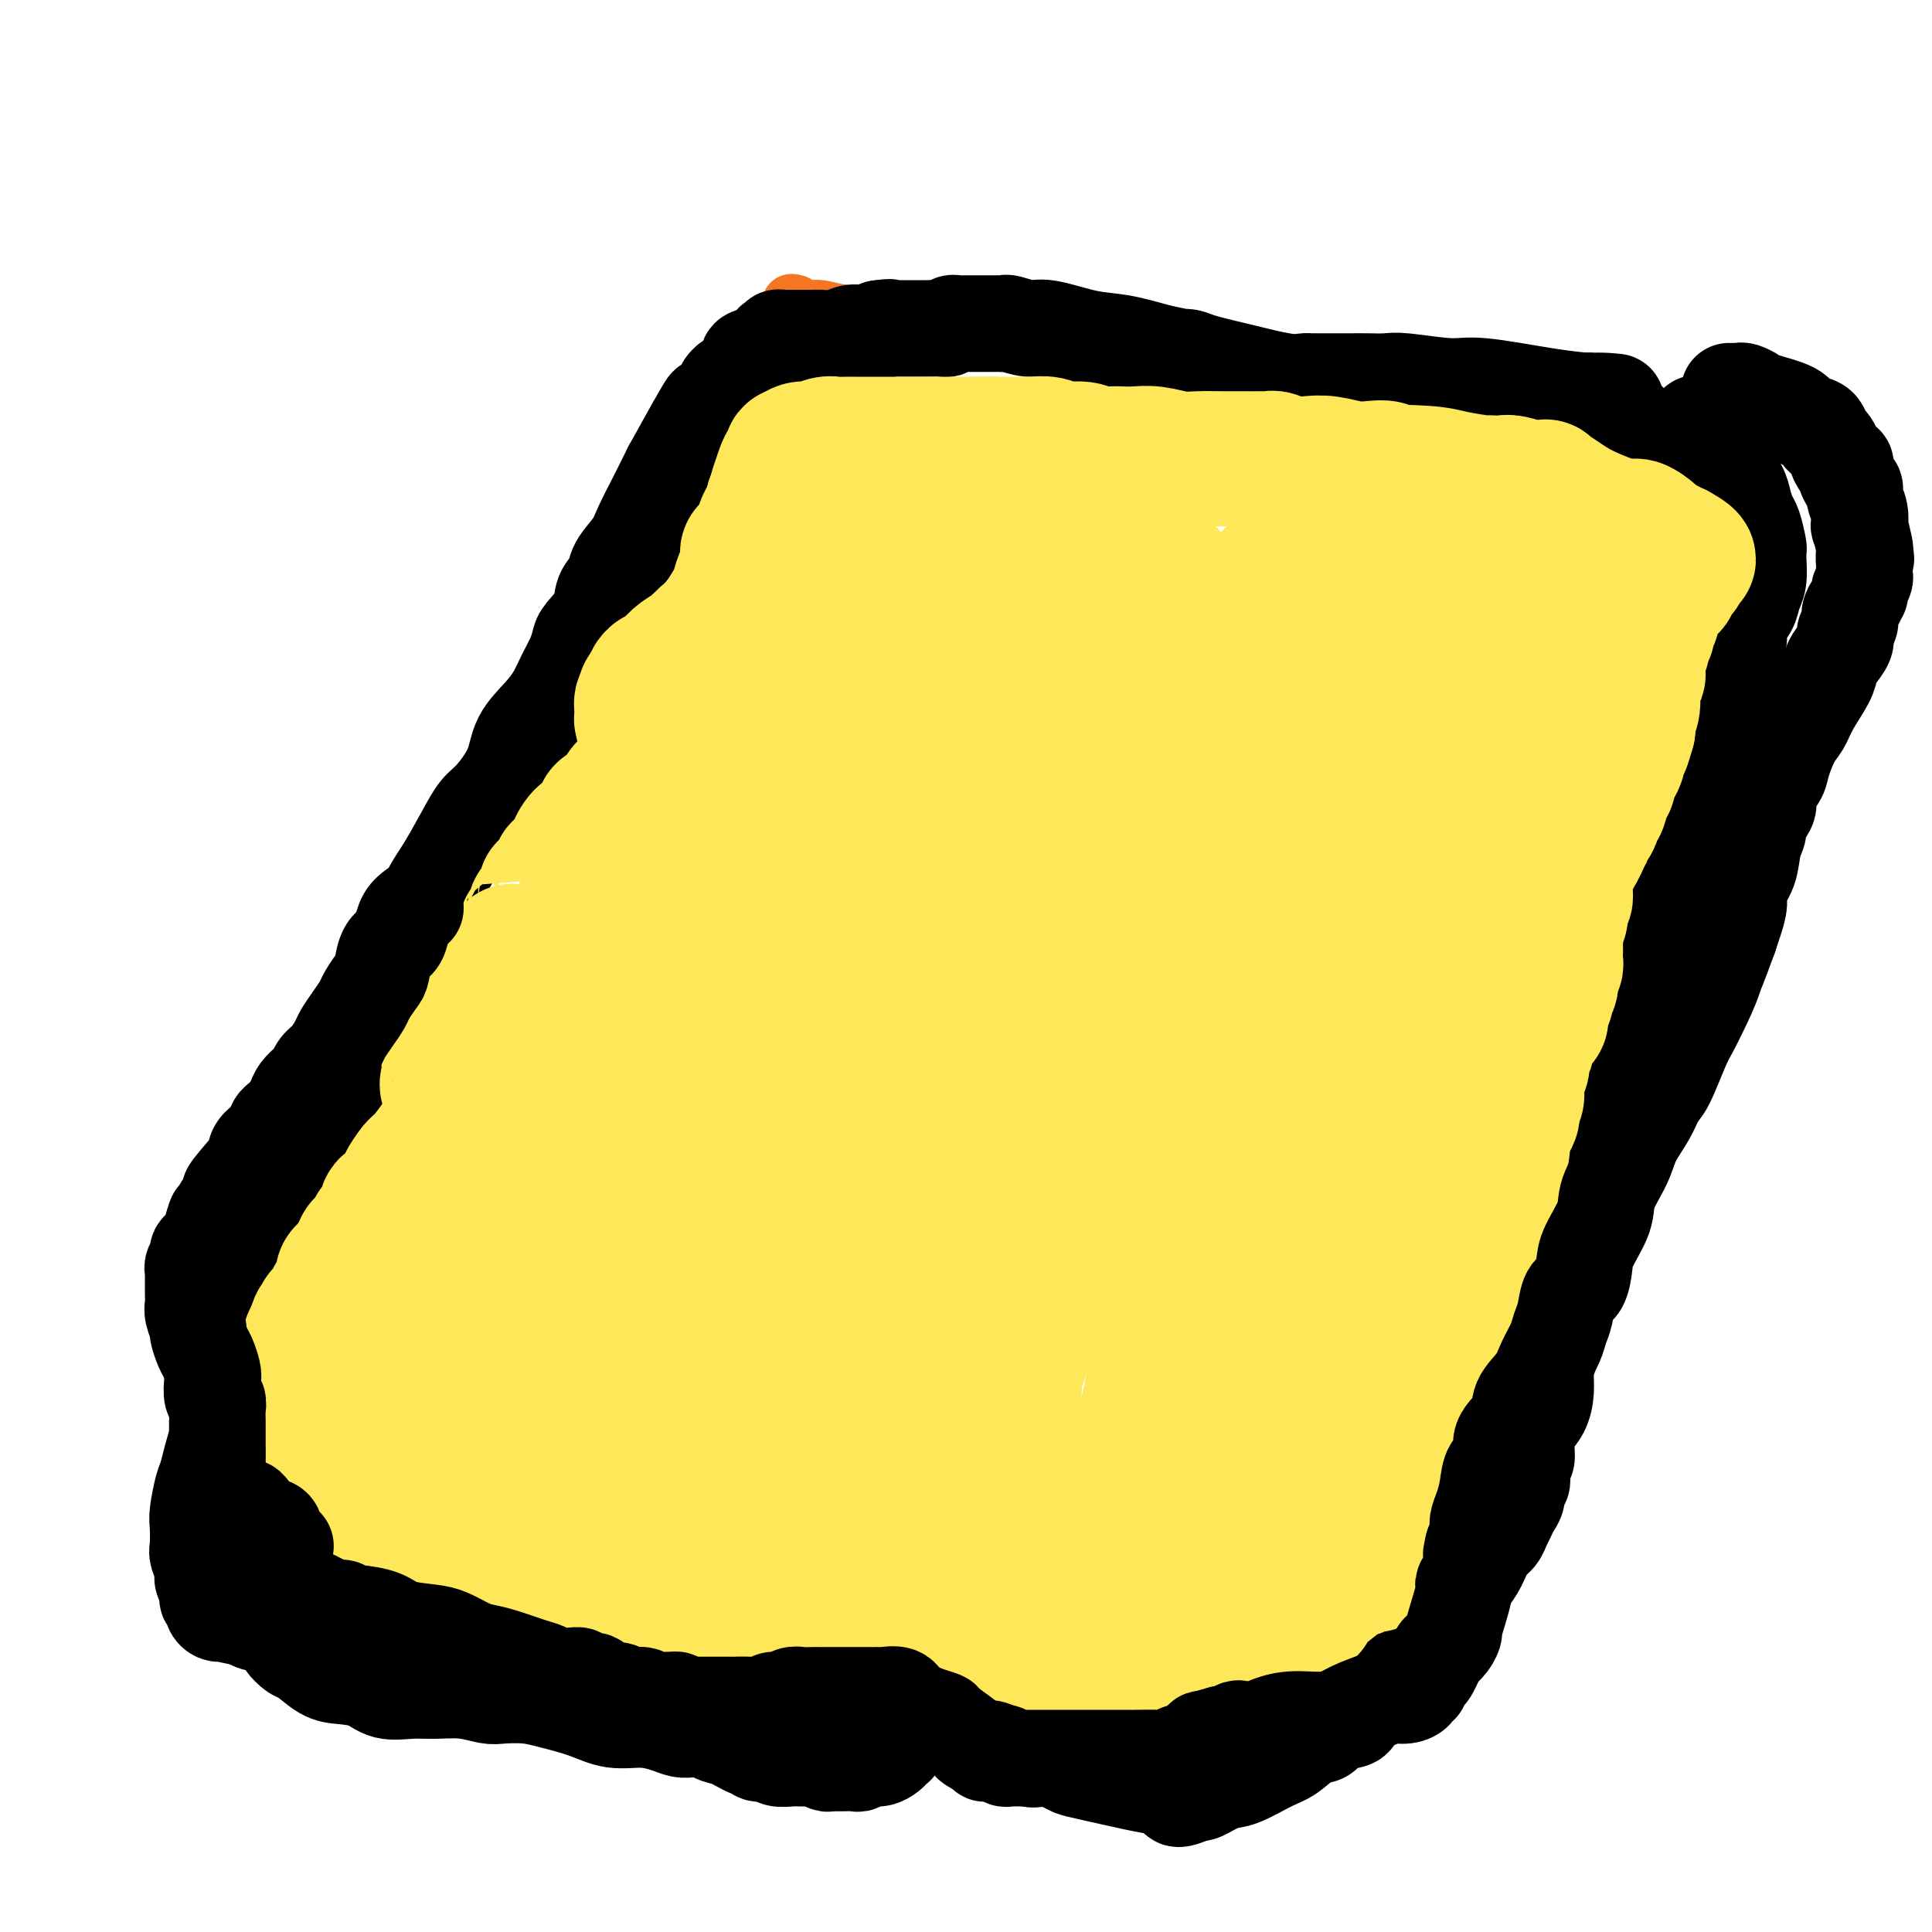 <svg viewBox='0 0 400 400' version='1.1' xmlns='http://www.w3.org/2000/svg' xmlns:xlink='http://www.w3.org/1999/xlink'><g fill='none' stroke='#F47623' stroke-width='12' stroke-linecap='round' stroke-linejoin='round'><path d='M164,65c0.315,0.230 0.630,0.461 0,1c-0.630,0.539 -2.204,1.387 -3,2c-0.796,0.613 -0.814,0.991 -1,1c-0.186,0.009 -0.541,-0.353 -2,1c-1.459,1.353 -4.023,4.420 -6,7c-1.977,2.580 -3.366,4.674 -5,7c-1.634,2.326 -3.514,4.885 -6,9c-2.486,4.115 -5.579,9.785 -8,14c-2.421,4.215 -4.169,6.976 -5,8c-0.831,1.024 -0.743,0.310 -2,3c-1.257,2.690 -3.857,8.783 -6,13c-2.143,4.217 -3.830,6.557 -5,9c-1.170,2.443 -1.824,4.991 -3,8c-1.176,3.009 -2.873,6.481 -4,9c-1.127,2.519 -1.683,4.085 -3,7c-1.317,2.915 -3.394,7.178 -5,10c-1.606,2.822 -2.740,4.203 -4,7c-1.260,2.797 -2.645,7.009 -4,10c-1.355,2.991 -2.679,4.762 -4,7c-1.321,2.238 -2.638,4.943 -4,8c-1.362,3.057 -2.768,6.464 -4,9c-1.232,2.536 -2.290,4.199 -4,8c-1.710,3.801 -4.073,9.738 -5,12c-0.927,2.262 -0.419,0.847 -1,2c-0.581,1.153 -2.252,4.872 -3,7c-0.748,2.128 -0.572,2.663 -1,4c-0.428,1.337 -1.462,3.475 -2,5c-0.538,1.525 -0.582,2.436 -1,4c-0.418,1.564 -1.209,3.782 -2,6'/><path d='M61,263c-2.443,7.178 -1.050,5.122 -1,5c0.050,-0.122 -1.244,1.691 -2,3c-0.756,1.309 -0.976,2.116 -1,3c-0.024,0.884 0.147,1.845 0,3c-0.147,1.155 -0.613,2.503 -1,4c-0.387,1.497 -0.696,3.143 -1,5c-0.304,1.857 -0.602,3.925 -1,6c-0.398,2.075 -0.895,4.157 -1,6c-0.105,1.843 0.182,3.447 0,5c-0.182,1.553 -0.833,3.056 -1,5c-0.167,1.944 0.150,4.329 0,7c-0.150,2.671 -0.769,5.629 -1,8c-0.231,2.371 -0.075,4.155 0,6c0.075,1.845 0.070,3.750 0,5c-0.070,1.250 -0.206,1.843 0,2c0.206,0.157 0.752,-0.123 1,0c0.248,0.123 0.196,0.648 1,1c0.804,0.352 2.465,0.532 4,1c1.535,0.468 2.946,1.224 6,2c3.054,0.776 7.751,1.571 11,2c3.249,0.429 5.050,0.491 8,1c2.950,0.509 7.049,1.463 11,2c3.951,0.537 7.755,0.655 13,1c5.245,0.345 11.932,0.917 17,1c5.068,0.083 8.518,-0.324 14,0c5.482,0.324 12.995,1.378 18,2c5.005,0.622 7.503,0.811 10,1'/><path d='M165,350c12.773,0.936 8.707,0.775 8,1c-0.707,0.225 1.947,0.837 3,1c1.053,0.163 0.506,-0.123 1,0c0.494,0.123 2.028,0.654 3,1c0.972,0.346 1.382,0.509 2,1c0.618,0.491 1.446,1.312 4,2c2.554,0.688 6.835,1.242 10,2c3.165,0.758 5.215,1.719 8,2c2.785,0.281 6.305,-0.120 9,0c2.695,0.120 4.565,0.760 7,1c2.435,0.240 5.435,0.079 8,0c2.565,-0.079 4.694,-0.075 7,0c2.306,0.075 4.790,0.223 7,0c2.210,-0.223 4.146,-0.815 6,-1c1.854,-0.185 3.624,0.038 5,0c1.376,-0.038 2.357,-0.336 4,-1c1.643,-0.664 3.949,-1.694 5,-2c1.051,-0.306 0.846,0.112 1,0c0.154,-0.112 0.666,-0.754 1,-1c0.334,-0.246 0.491,-0.097 1,0c0.509,0.097 1.370,0.141 2,0c0.630,-0.141 1.028,-0.467 3,-2c1.972,-1.533 5.516,-4.271 7,-5c1.484,-0.729 0.906,0.553 3,-2c2.094,-2.553 6.860,-8.939 10,-13c3.140,-4.061 4.655,-5.796 7,-10c2.345,-4.204 5.521,-10.878 8,-16c2.479,-5.122 4.263,-8.693 6,-13c1.737,-4.307 3.429,-9.352 5,-14c1.571,-4.648 3.020,-8.899 4,-13c0.980,-4.101 1.490,-8.050 2,-12'/><path d='M322,256c2.102,-7.440 1.857,-6.541 2,-8c0.143,-1.459 0.674,-5.277 1,-8c0.326,-2.723 0.446,-4.351 1,-7c0.554,-2.649 1.540,-6.321 2,-9c0.460,-2.679 0.392,-4.367 1,-7c0.608,-2.633 1.890,-6.211 3,-9c1.110,-2.789 2.046,-4.790 3,-8c0.954,-3.210 1.926,-7.628 3,-11c1.074,-3.372 2.250,-5.699 3,-8c0.750,-2.301 1.076,-4.577 2,-7c0.924,-2.423 2.448,-4.992 3,-7c0.552,-2.008 0.134,-3.454 0,-4c-0.134,-0.546 0.016,-0.191 0,-1c-0.016,-0.809 -0.198,-2.783 0,-4c0.198,-1.217 0.775,-1.678 1,-3c0.225,-1.322 0.098,-3.506 0,-5c-0.098,-1.494 -0.166,-2.298 0,-4c0.166,-1.702 0.566,-4.303 1,-6c0.434,-1.697 0.901,-2.490 1,-4c0.099,-1.510 -0.171,-3.736 0,-5c0.171,-1.264 0.782,-1.565 1,-2c0.218,-0.435 0.044,-1.005 0,-2c-0.044,-0.995 0.041,-2.414 0,-4c-0.041,-1.586 -0.207,-3.340 0,-5c0.207,-1.660 0.789,-3.228 1,-5c0.211,-1.772 0.051,-3.748 0,-5c-0.051,-1.252 0.007,-1.779 0,-3c-0.007,-1.221 -0.079,-3.136 0,-4c0.079,-0.864 0.308,-0.675 0,-1c-0.308,-0.325 -1.154,-1.162 -2,-2'/><path d='M349,98c-0.851,-2.553 -1.980,-1.437 -4,-2c-2.020,-0.563 -4.932,-2.805 -7,-4c-2.068,-1.195 -3.292,-1.342 -5,-2c-1.708,-0.658 -3.898,-1.826 -6,-3c-2.102,-1.174 -4.115,-2.352 -6,-3c-1.885,-0.648 -3.643,-0.765 -5,-1c-1.357,-0.235 -2.315,-0.588 -3,-1c-0.685,-0.412 -1.098,-0.881 -2,-1c-0.902,-0.119 -2.292,0.114 -4,0c-1.708,-0.114 -3.734,-0.573 -5,-1c-1.266,-0.427 -1.772,-0.820 -3,-1c-1.228,-0.180 -3.178,-0.146 -5,0c-1.822,0.146 -3.515,0.405 -6,0c-2.485,-0.405 -5.762,-1.474 -8,-2c-2.238,-0.526 -3.437,-0.509 -7,-1c-3.563,-0.491 -9.489,-1.491 -13,-2c-3.511,-0.509 -4.605,-0.529 -7,-1c-2.395,-0.471 -6.091,-1.394 -8,-2c-1.909,-0.606 -2.032,-0.894 -3,-1c-0.968,-0.106 -2.780,-0.028 -4,0c-1.220,0.028 -1.846,0.008 -3,0c-1.154,-0.008 -2.834,-0.002 -4,0c-1.166,0.002 -1.818,0.001 -3,0c-1.182,-0.001 -2.894,-0.003 -4,0c-1.106,0.003 -1.606,0.011 -2,0c-0.394,-0.011 -0.683,-0.041 -1,0c-0.317,0.041 -0.662,0.155 -3,0c-2.338,-0.155 -6.669,-0.577 -11,-1'/><path d='M207,69c-7.358,-0.268 -8.252,-0.437 -12,-1c-3.748,-0.563 -10.350,-1.520 -15,-2c-4.650,-0.480 -7.348,-0.482 -10,-1c-2.652,-0.518 -5.258,-1.550 -6,-2c-0.742,-0.450 0.380,-0.317 1,0c0.620,0.317 0.737,0.820 1,1c0.263,0.180 0.673,0.038 1,0c0.327,-0.038 0.573,0.028 1,0c0.427,-0.028 1.037,-0.151 2,0c0.963,0.151 2.280,0.576 5,1c2.720,0.424 6.842,0.845 9,1c2.158,0.155 2.350,0.042 4,0c1.650,-0.042 4.757,-0.012 6,0c1.243,0.012 0.621,0.006 0,0'/></g>
<g fill='none' stroke='#000000' stroke-width='20' stroke-linecap='round' stroke-linejoin='round'><path d='M351,88c0.211,-0.339 0.423,-0.678 1,0c0.577,0.678 1.520,2.373 2,3c0.480,0.627 0.496,0.187 1,1c0.504,0.813 1.497,2.880 2,4c0.503,1.120 0.516,1.295 1,2c0.484,0.705 1.440,1.940 2,3c0.560,1.060 0.724,1.943 1,3c0.276,1.057 0.662,2.287 1,3c0.338,0.713 0.626,0.909 1,2c0.374,1.091 0.833,3.075 1,4c0.167,0.925 0.041,0.789 0,1c-0.041,0.211 0.001,0.769 0,1c-0.001,0.231 -0.047,0.133 0,1c0.047,0.867 0.185,2.697 0,4c-0.185,1.303 -0.693,2.080 -1,3c-0.307,0.920 -0.412,1.983 -1,3c-0.588,1.017 -1.659,1.990 -2,3c-0.341,1.010 0.050,2.059 0,3c-0.050,0.941 -0.539,1.773 -1,3c-0.461,1.227 -0.893,2.847 -1,4c-0.107,1.153 0.112,1.839 0,3c-0.112,1.161 -0.556,2.796 -1,4c-0.444,1.204 -0.889,1.978 -1,3c-0.111,1.022 0.111,2.292 0,3c-0.111,0.708 -0.556,0.854 -1,1'/><path d='M355,153c-1.388,6.806 -0.357,3.822 0,3c0.357,-0.822 0.040,0.518 0,2c-0.040,1.482 0.197,3.107 0,4c-0.197,0.893 -0.827,1.055 -1,2c-0.173,0.945 0.111,2.675 0,4c-0.111,1.325 -0.618,2.247 -1,3c-0.382,0.753 -0.638,1.339 -1,2c-0.362,0.661 -0.831,1.397 -1,2c-0.169,0.603 -0.038,1.072 0,2c0.038,0.928 -0.018,2.317 0,3c0.018,0.683 0.108,0.662 0,1c-0.108,0.338 -0.414,1.034 -1,2c-0.586,0.966 -1.452,2.202 -2,3c-0.548,0.798 -0.778,1.157 -1,2c-0.222,0.843 -0.437,2.170 -1,3c-0.563,0.830 -1.474,1.162 -2,2c-0.526,0.838 -0.667,2.182 -1,3c-0.333,0.818 -0.859,1.109 -1,2c-0.141,0.891 0.103,2.382 0,3c-0.103,0.618 -0.552,0.363 -1,1c-0.448,0.637 -0.895,2.166 -1,3c-0.105,0.834 0.130,0.974 0,2c-0.130,1.026 -0.626,2.939 -1,4c-0.374,1.061 -0.625,1.271 -1,2c-0.375,0.729 -0.874,1.978 -1,3c-0.126,1.022 0.120,1.817 0,3c-0.120,1.183 -0.607,2.753 -1,4c-0.393,1.247 -0.693,2.169 -1,3c-0.307,0.831 -0.621,1.570 -1,3c-0.379,1.430 -0.823,3.551 -1,5c-0.177,1.449 -0.089,2.224 0,3'/><path d='M333,237c-1.245,5.484 -0.858,3.193 -1,3c-0.142,-0.193 -0.812,1.713 -1,3c-0.188,1.287 0.108,1.957 0,3c-0.108,1.043 -0.619,2.461 -1,3c-0.381,0.539 -0.630,0.201 -1,1c-0.370,0.799 -0.859,2.737 -1,4c-0.141,1.263 0.065,1.851 0,3c-0.065,1.149 -0.402,2.859 -1,4c-0.598,1.141 -1.456,1.711 -2,3c-0.544,1.289 -0.772,3.295 -1,5c-0.228,1.705 -0.455,3.107 -1,5c-0.545,1.893 -1.406,4.277 -2,6c-0.594,1.723 -0.920,2.786 -1,4c-0.080,1.214 0.085,2.581 0,4c-0.085,1.419 -0.419,2.890 -1,4c-0.581,1.110 -1.410,1.858 -2,3c-0.590,1.142 -0.942,2.677 -1,4c-0.058,1.323 0.177,2.434 0,3c-0.177,0.566 -0.764,0.588 -1,1c-0.236,0.412 -0.119,1.213 0,2c0.119,0.787 0.239,1.561 0,2c-0.239,0.439 -0.839,0.542 -1,1c-0.161,0.458 0.115,1.270 0,2c-0.115,0.730 -0.621,1.379 -1,2c-0.379,0.621 -0.629,1.214 -1,2c-0.371,0.786 -0.862,1.764 -1,2c-0.138,0.236 0.076,-0.271 0,0c-0.076,0.271 -0.443,1.320 -1,2c-0.557,0.680 -1.304,0.991 -2,2c-0.696,1.009 -1.342,2.717 -2,4c-0.658,1.283 -1.329,2.142 -2,3'/><path d='M304,327c-1.689,2.800 -1.411,2.301 -2,3c-0.589,0.699 -2.045,2.595 -3,4c-0.955,1.405 -1.408,2.318 -2,3c-0.592,0.682 -1.324,1.134 -2,2c-0.676,0.866 -1.295,2.145 -2,3c-0.705,0.855 -1.494,1.286 -2,2c-0.506,0.714 -0.727,1.710 -1,2c-0.273,0.290 -0.596,-0.126 -1,0c-0.404,0.126 -0.887,0.795 -1,1c-0.113,0.205 0.145,-0.053 0,0c-0.145,0.053 -0.691,0.416 -1,1c-0.309,0.584 -0.380,1.389 -1,2c-0.620,0.611 -1.787,1.027 -2,1c-0.213,-0.027 0.530,-0.497 0,0c-0.530,0.497 -2.332,1.963 -3,3c-0.668,1.037 -0.202,1.647 -1,2c-0.798,0.353 -2.861,0.449 -4,1c-1.139,0.551 -1.354,1.556 -2,2c-0.646,0.444 -1.722,0.327 -3,1c-1.278,0.673 -2.759,2.135 -4,3c-1.241,0.865 -2.241,1.132 -4,2c-1.759,0.868 -4.275,2.338 -6,3c-1.725,0.662 -2.658,0.518 -4,1c-1.342,0.482 -3.092,1.591 -4,2c-0.908,0.409 -0.974,0.117 -1,0c-0.026,-0.117 -0.013,-0.058 0,0'/><path d='M248,371c-5.892,2.682 -4.121,0.887 -4,0c0.121,-0.887 -1.408,-0.867 -3,-1c-1.592,-0.133 -3.248,-0.418 -6,-1c-2.752,-0.582 -6.599,-1.460 -9,-2c-2.401,-0.540 -3.357,-0.744 -4,-1c-0.643,-0.256 -0.972,-0.566 -2,-1c-1.028,-0.434 -2.755,-0.991 -4,-1c-1.245,-0.009 -2.006,0.531 -3,0c-0.994,-0.531 -2.219,-2.132 -3,-3c-0.781,-0.868 -1.117,-1.002 -2,-1c-0.883,0.002 -2.312,0.140 -3,0c-0.688,-0.140 -0.636,-0.559 -1,-1c-0.364,-0.441 -1.143,-0.903 -2,-1c-0.857,-0.097 -1.790,0.170 -2,0c-0.210,-0.170 0.303,-0.778 0,-1c-0.303,-0.222 -1.421,-0.060 -2,0c-0.579,0.060 -0.617,0.016 -1,0c-0.383,-0.016 -1.110,-0.004 -2,0c-0.890,0.004 -1.941,0.001 -3,0c-1.059,-0.001 -2.125,0.001 -3,0c-0.875,-0.001 -1.559,-0.004 -3,0c-1.441,0.004 -3.638,0.015 -5,0c-1.362,-0.015 -1.888,-0.057 -4,0c-2.112,0.057 -5.811,0.211 -8,0c-2.189,-0.211 -2.868,-0.789 -5,-1c-2.132,-0.211 -5.716,-0.057 -8,0c-2.284,0.057 -3.269,0.015 -4,0c-0.731,-0.015 -1.209,-0.004 -2,0c-0.791,0.004 -1.896,0.002 -3,0'/><path d='M147,356c-8.007,-0.382 -2.526,-0.837 -1,-1c1.526,-0.163 -0.903,-0.034 -2,0c-1.097,0.034 -0.864,-0.029 -1,0c-0.136,0.029 -0.643,0.149 -1,0c-0.357,-0.149 -0.563,-0.566 -1,-1c-0.437,-0.434 -1.105,-0.885 -2,-1c-0.895,-0.115 -2.017,0.106 -3,0c-0.983,-0.106 -1.827,-0.539 -3,-1c-1.173,-0.461 -2.676,-0.948 -4,-1c-1.324,-0.052 -2.471,0.333 -4,0c-1.529,-0.333 -3.440,-1.385 -5,-2c-1.560,-0.615 -2.769,-0.795 -4,-1c-1.231,-0.205 -2.484,-0.436 -5,-1c-2.516,-0.564 -6.294,-1.460 -8,-2c-1.706,-0.540 -1.339,-0.723 -2,-1c-0.661,-0.277 -2.348,-0.648 -3,-1c-0.652,-0.352 -0.267,-0.686 -1,-1c-0.733,-0.314 -2.585,-0.610 -4,-1c-1.415,-0.390 -2.395,-0.875 -3,-1c-0.605,-0.125 -0.835,0.110 -2,0c-1.165,-0.110 -3.263,-0.564 -5,-1c-1.737,-0.436 -3.111,-0.852 -5,-1c-1.889,-0.148 -4.293,-0.026 -6,0c-1.707,0.026 -2.719,-0.045 -4,0c-1.281,0.045 -2.833,0.204 -4,0c-1.167,-0.204 -1.951,-0.772 -3,-1c-1.049,-0.228 -2.364,-0.116 -3,0c-0.636,0.116 -0.593,0.237 -1,0c-0.407,-0.237 -1.263,-0.833 -2,-1c-0.737,-0.167 -1.353,0.095 -2,0c-0.647,-0.095 -1.323,-0.548 -2,-1'/><path d='M51,335c-6.393,-0.997 -2.876,-0.989 -2,-1c0.876,-0.011 -0.890,-0.040 -2,0c-1.110,0.040 -1.564,0.150 -2,0c-0.436,-0.150 -0.853,-0.560 -1,-1c-0.147,-0.440 -0.024,-0.908 0,-1c0.024,-0.092 -0.050,0.193 0,0c0.050,-0.193 0.225,-0.866 0,-1c-0.225,-0.134 -0.849,0.269 -1,0c-0.151,-0.269 0.170,-1.211 0,-2c-0.170,-0.789 -0.830,-1.426 -1,-2c-0.170,-0.574 0.150,-1.085 0,-2c-0.150,-0.915 -0.769,-2.235 -1,-3c-0.231,-0.765 -0.074,-0.977 0,-2c0.074,-1.023 0.064,-2.859 0,-4c-0.064,-1.141 -0.182,-1.588 0,-3c0.182,-1.412 0.666,-3.788 1,-5c0.334,-1.212 0.520,-1.261 1,-3c0.480,-1.739 1.256,-5.170 2,-7c0.744,-1.830 1.457,-2.059 2,-4c0.543,-1.941 0.915,-5.592 1,-8c0.085,-2.408 -0.118,-3.572 0,-5c0.118,-1.428 0.556,-3.120 1,-5c0.444,-1.880 0.894,-3.947 1,-5c0.106,-1.053 -0.131,-1.090 0,-2c0.131,-0.910 0.629,-2.692 1,-4c0.371,-1.308 0.613,-2.143 1,-3c0.387,-0.857 0.919,-1.738 1,-3c0.081,-1.262 -0.287,-2.905 0,-4c0.287,-1.095 1.231,-1.641 2,-3c0.769,-1.359 1.363,-3.531 2,-5c0.637,-1.469 1.319,-2.234 2,-3'/><path d='M59,244c1.521,-2.905 2.323,-4.667 3,-6c0.677,-1.333 1.229,-2.237 2,-4c0.771,-1.763 1.759,-4.385 3,-6c1.241,-1.615 2.733,-2.221 4,-4c1.267,-1.779 2.307,-4.729 3,-7c0.693,-2.271 1.039,-3.864 2,-6c0.961,-2.136 2.539,-4.816 4,-7c1.461,-2.184 2.807,-3.871 4,-6c1.193,-2.129 2.234,-4.699 3,-7c0.766,-2.301 1.256,-4.332 2,-6c0.744,-1.668 1.740,-2.972 3,-5c1.260,-2.028 2.783,-4.779 4,-7c1.217,-2.221 2.128,-3.914 3,-5c0.872,-1.086 1.704,-1.567 3,-3c1.296,-1.433 3.057,-3.818 4,-6c0.943,-2.182 1.068,-4.163 2,-6c0.932,-1.837 2.670,-3.532 4,-5c1.330,-1.468 2.252,-2.709 3,-4c0.748,-1.291 1.321,-2.631 2,-4c0.679,-1.369 1.462,-2.768 2,-4c0.538,-1.232 0.831,-2.297 1,-3c0.169,-0.703 0.214,-1.044 1,-2c0.786,-0.956 2.312,-2.528 3,-4c0.688,-1.472 0.540,-2.846 1,-4c0.460,-1.154 1.530,-2.090 2,-3c0.470,-0.910 0.339,-1.795 1,-3c0.661,-1.205 2.114,-2.732 3,-4c0.886,-1.268 1.207,-2.278 2,-4c0.793,-1.722 2.060,-4.156 3,-6c0.940,-1.844 1.554,-3.098 2,-4c0.446,-0.902 0.723,-1.451 1,-2'/><path d='M139,97c13.003,-23.568 5.510,-8.986 3,-4c-2.510,4.986 -0.039,0.378 1,-2c1.039,-2.378 0.645,-2.524 1,-3c0.355,-0.476 1.458,-1.280 2,-2c0.542,-0.720 0.524,-1.356 1,-2c0.476,-0.644 1.447,-1.296 2,-2c0.553,-0.704 0.690,-1.459 1,-2c0.310,-0.541 0.795,-0.869 1,-1c0.205,-0.131 0.129,-0.067 0,0c-0.129,0.067 -0.313,0.135 0,0c0.313,-0.135 1.121,-0.475 2,-1c0.879,-0.525 1.828,-1.237 2,-2c0.172,-0.763 -0.433,-1.576 0,-2c0.433,-0.424 1.905,-0.457 3,-1c1.095,-0.543 1.813,-1.596 2,-2c0.187,-0.404 -0.157,-0.161 0,0c0.157,0.161 0.815,0.239 1,0c0.185,-0.239 -0.102,-0.796 0,-1c0.102,-0.204 0.594,-0.055 1,0c0.406,0.055 0.727,0.014 1,0c0.273,-0.014 0.498,-0.003 1,0c0.502,0.003 1.279,-0.003 2,0c0.721,0.003 1.385,0.015 2,0c0.615,-0.015 1.180,-0.056 2,0c0.820,0.056 1.894,0.208 3,0c1.106,-0.208 2.245,-0.777 3,-1c0.755,-0.223 1.126,-0.098 2,0c0.874,0.098 2.250,0.171 3,0c0.750,-0.171 0.875,-0.585 1,-1'/><path d='M182,68c3.585,-0.464 1.549,-0.124 1,0c-0.549,0.124 0.390,0.033 1,0c0.610,-0.033 0.892,-0.009 1,0c0.108,0.009 0.042,0.003 1,0c0.958,-0.003 2.939,-0.005 4,0c1.061,0.005 1.201,0.015 2,0c0.799,-0.015 2.256,-0.057 3,0c0.744,0.057 0.775,0.211 1,0c0.225,-0.211 0.643,-0.789 1,-1c0.357,-0.211 0.652,-0.057 1,0c0.348,0.057 0.747,0.015 1,0c0.253,-0.015 0.359,-0.004 1,0c0.641,0.004 1.818,-0.000 3,0c1.182,0.000 2.368,0.004 3,0c0.632,-0.004 0.710,-0.017 1,0c0.290,0.017 0.792,0.064 1,0c0.208,-0.064 0.121,-0.239 1,0c0.879,0.239 2.725,0.893 4,1c1.275,0.107 1.981,-0.332 4,0c2.019,0.332 5.351,1.436 8,2c2.649,0.564 4.614,0.590 7,1c2.386,0.410 5.193,1.205 8,2'/><path d='M240,73c5.728,1.152 4.548,1.032 4,1c-0.548,-0.032 -0.464,0.023 0,0c0.464,-0.023 1.308,-0.125 2,0c0.692,0.125 1.233,0.478 3,1c1.767,0.522 4.759,1.212 8,2c3.241,0.788 6.731,1.675 9,2c2.269,0.325 3.318,0.087 4,0c0.682,-0.087 0.999,-0.023 1,0c0.001,0.023 -0.313,0.006 0,0c0.313,-0.006 1.252,-0.002 2,0c0.748,0.002 1.304,0.000 2,0c0.696,-0.000 1.530,0.000 2,0c0.470,-0.000 0.574,-0.001 1,0c0.426,0.001 1.174,0.005 2,0c0.826,-0.005 1.732,-0.017 3,0c1.268,0.017 2.899,0.064 4,0c1.101,-0.064 1.672,-0.238 4,0c2.328,0.238 6.414,0.887 9,1c2.586,0.113 3.673,-0.310 7,0c3.327,0.310 8.896,1.353 13,2c4.104,0.647 6.744,0.899 8,1c1.256,0.101 1.128,0.050 1,0'/><path d='M329,83c10.086,0.565 3.802,-0.022 2,0c-1.802,0.022 0.879,0.652 2,1c1.121,0.348 0.682,0.413 1,1c0.318,0.587 1.393,1.697 2,2c0.607,0.303 0.745,-0.199 1,0c0.255,0.199 0.628,1.100 1,2'/><path d='M338,89c1.505,1.227 0.768,1.296 2,2c1.232,0.704 4.433,2.044 6,3c1.567,0.956 1.499,1.526 2,2c0.501,0.474 1.572,0.850 2,1c0.428,0.150 0.214,0.075 0,0'/></g>
<g fill='none' stroke='#000000' stroke-width='12' stroke-linecap='round' stroke-linejoin='round'><path d='M162,196c-0.285,-0.244 -0.571,-0.488 0,-1c0.571,-0.512 1.998,-1.294 3,-2c1.002,-0.706 1.580,-1.338 3,-2c1.420,-0.662 3.681,-1.353 5,-2c1.319,-0.647 1.695,-1.248 4,-3c2.305,-1.752 6.537,-4.653 9,-6c2.463,-1.347 3.156,-1.139 5,-2c1.844,-0.861 4.839,-2.789 7,-4c2.161,-1.211 3.489,-1.704 6,-3c2.511,-1.296 6.206,-3.394 9,-5c2.794,-1.606 4.686,-2.719 7,-4c2.314,-1.281 5.051,-2.729 7,-4c1.949,-1.271 3.111,-2.364 4,-3c0.889,-0.636 1.505,-0.814 2,-1c0.495,-0.186 0.867,-0.378 1,0c0.133,0.378 0.025,1.328 0,2c-0.025,0.672 0.032,1.065 0,2c-0.032,0.935 -0.152,2.410 0,4c0.152,1.590 0.576,3.295 1,5'/><path d='M235,167c0.150,2.900 0.026,3.649 0,5c-0.026,1.351 0.046,3.303 0,5c-0.046,1.697 -0.208,3.137 0,5c0.208,1.863 0.788,4.148 1,6c0.212,1.852 0.056,3.270 0,5c-0.056,1.730 -0.012,3.771 0,5c0.012,1.229 -0.008,1.647 0,2c0.008,0.353 0.046,0.641 0,1c-0.046,0.359 -0.174,0.791 0,1c0.174,0.209 0.650,0.197 1,0c0.350,-0.197 0.572,-0.580 2,0c1.428,0.580 4.061,2.121 6,3c1.939,0.879 3.184,1.096 6,2c2.816,0.904 7.203,2.495 10,4c2.797,1.505 4.003,2.924 6,4c1.997,1.076 4.785,1.809 6,2c1.215,0.191 0.859,-0.159 1,0c0.141,0.159 0.780,0.826 2,1c1.220,0.174 3.021,-0.145 4,0c0.979,0.145 1.137,0.756 1,1c-0.137,0.244 -0.568,0.122 -1,0'/><path d='M280,219c5.850,2.978 -1.524,1.422 -5,1c-3.476,-0.422 -3.054,0.291 -4,1c-0.946,0.709 -3.261,1.415 -5,2c-1.739,0.585 -2.901,1.050 -4,1c-1.099,-0.050 -2.135,-0.614 -4,0c-1.865,0.614 -4.559,2.405 -6,3c-1.441,0.595 -1.630,-0.005 -2,0c-0.370,0.005 -0.923,0.614 -2,1c-1.077,0.386 -2.680,0.550 -4,1c-1.320,0.450 -2.356,1.185 -4,2c-1.644,0.815 -3.895,1.711 -6,2c-2.105,0.289 -4.065,-0.028 -6,0c-1.935,0.028 -3.845,0.400 -6,1c-2.155,0.600 -4.554,1.428 -7,2c-2.446,0.572 -4.940,0.888 -7,1c-2.060,0.112 -3.688,0.019 -5,0c-1.312,-0.019 -2.310,0.037 -3,0c-0.690,-0.037 -1.072,-0.165 -1,0c0.072,0.165 0.597,0.624 1,1c0.403,0.376 0.685,0.668 1,1c0.315,0.332 0.662,0.705 1,1c0.338,0.295 0.668,0.513 1,1c0.332,0.487 0.666,1.244 1,2'/><path d='M204,243c0.554,1.428 -0.061,1.998 0,3c0.061,1.002 0.798,2.437 1,4c0.202,1.563 -0.131,3.256 0,5c0.131,1.744 0.725,3.540 1,5c0.275,1.460 0.230,2.585 0,5c-0.230,2.415 -0.643,6.121 -1,8c-0.357,1.879 -0.656,1.932 -1,3c-0.344,1.068 -0.734,3.152 -1,5c-0.266,1.848 -0.408,3.462 -1,5c-0.592,1.538 -1.633,3.001 -2,4c-0.367,0.999 -0.058,1.535 0,2c0.058,0.465 -0.133,0.859 0,1c0.133,0.141 0.591,0.031 0,-1c-0.591,-1.031 -2.232,-2.981 -3,-4c-0.768,-1.019 -0.665,-1.106 -1,-2c-0.335,-0.894 -1.109,-2.593 -2,-4c-0.891,-1.407 -1.900,-2.520 -3,-4c-1.100,-1.480 -2.289,-3.326 -3,-5c-0.711,-1.674 -0.942,-3.175 -2,-5c-1.058,-1.825 -2.943,-3.974 -4,-6c-1.057,-2.026 -1.284,-3.930 -2,-6c-0.716,-2.070 -1.919,-4.306 -3,-6c-1.081,-1.694 -2.041,-2.847 -3,-4'/><path d='M174,246c-4.625,-8.418 -3.186,-5.964 -3,-5c0.186,0.964 -0.880,0.439 -1,0c-0.120,-0.439 0.706,-0.790 0,-1c-0.706,-0.210 -2.945,-0.279 -4,0c-1.055,0.279 -0.927,0.905 -2,1c-1.073,0.095 -3.349,-0.343 -6,0c-2.651,0.343 -5.679,1.465 -7,2c-1.321,0.535 -0.934,0.482 -2,1c-1.066,0.518 -3.584,1.606 -5,2c-1.416,0.394 -1.730,0.095 -2,0c-0.270,-0.095 -0.497,0.016 -1,0c-0.503,-0.016 -1.281,-0.158 -2,0c-0.719,0.158 -1.378,0.617 -2,1c-0.622,0.383 -1.208,0.690 -2,1c-0.792,0.310 -1.790,0.622 -3,1c-1.210,0.378 -2.631,0.822 -4,1c-1.369,0.178 -2.684,0.089 -4,0'/><path d='M124,250c-6.853,1.486 -2.987,0.202 -2,0c0.987,-0.202 -0.905,0.678 -2,1c-1.095,0.322 -1.392,0.086 -2,0c-0.608,-0.086 -1.526,-0.022 -2,0c-0.474,0.022 -0.505,0.003 -1,0c-0.495,-0.003 -1.453,0.011 -2,0c-0.547,-0.011 -0.682,-0.048 -1,0c-0.318,0.048 -0.819,0.181 -1,0c-0.181,-0.181 -0.043,-0.675 0,-1c0.043,-0.325 -0.010,-0.479 0,-1c0.010,-0.521 0.082,-1.407 0,-2c-0.082,-0.593 -0.318,-0.891 0,-2c0.318,-1.109 1.188,-3.029 2,-4c0.812,-0.971 1.564,-0.993 2,-2c0.436,-1.007 0.554,-2.998 1,-4c0.446,-1.002 1.220,-1.013 2,-2c0.780,-0.987 1.567,-2.950 2,-4c0.433,-1.050 0.514,-1.187 1,-2c0.486,-0.813 1.378,-2.301 2,-3c0.622,-0.699 0.973,-0.609 1,-1c0.027,-0.391 -0.270,-1.264 0,-2c0.270,-0.736 1.108,-1.335 2,-2c0.892,-0.665 1.837,-1.395 2,-2c0.163,-0.605 -0.456,-1.086 0,-2c0.456,-0.914 1.987,-2.261 3,-3c1.013,-0.739 1.506,-0.869 2,-1'/><path d='M133,211c3.760,-5.842 2.158,-3.449 2,-3c-0.158,0.449 1.126,-1.048 2,-2c0.874,-0.952 1.339,-1.358 2,-2c0.661,-0.642 1.520,-1.519 2,-2c0.480,-0.481 0.581,-0.566 1,-1c0.419,-0.434 1.155,-1.216 2,-2c0.845,-0.784 1.799,-1.569 2,-2c0.201,-0.431 -0.350,-0.508 0,-1c0.350,-0.492 1.600,-1.400 2,-2c0.400,-0.600 -0.051,-0.893 0,-1c0.051,-0.107 0.605,-0.029 1,0c0.395,0.029 0.631,0.008 1,0c0.369,-0.008 0.872,-0.002 1,0c0.128,0.002 -0.120,-0.001 0,0c0.120,0.001 0.609,0.004 1,0c0.391,-0.004 0.685,-0.017 1,0c0.315,0.017 0.649,0.064 1,0c0.351,-0.064 0.717,-0.238 1,0c0.283,0.238 0.482,0.887 1,1c0.518,0.113 1.355,-0.310 2,0c0.645,0.310 1.097,1.353 2,2c0.903,0.647 2.258,0.899 3,1c0.742,0.101 0.871,0.050 1,0'/><path d='M164,197c2.667,0.500 1.333,0.250 0,0'/></g>
<g fill='none' stroke='#FEE859' stroke-width='28' stroke-linecap='round' stroke-linejoin='round'><path d='M261,197c-0.477,-0.383 -0.953,-0.767 -1,-2c-0.047,-1.233 0.337,-3.317 1,-5c0.663,-1.683 1.607,-2.965 3,-4c1.393,-1.035 3.235,-1.821 5,-3c1.765,-1.179 3.454,-2.749 5,-4c1.546,-1.251 2.951,-2.181 4,-3c1.049,-0.819 1.743,-1.526 2,-2c0.257,-0.474 0.076,-0.716 0,-1c-0.076,-0.284 -0.049,-0.610 0,-1c0.049,-0.390 0.119,-0.844 0,-1c-0.119,-0.156 -0.426,-0.013 -1,0c-0.574,0.013 -1.415,-0.104 -2,0c-0.585,0.104 -0.915,0.428 -2,1c-1.085,0.572 -2.925,1.391 -6,3c-3.075,1.609 -7.387,4.008 -11,6c-3.613,1.992 -6.529,3.579 -12,7c-5.471,3.421 -13.497,8.678 -20,13c-6.503,4.322 -11.482,7.711 -19,13c-7.518,5.289 -17.574,12.479 -25,18c-7.426,5.521 -12.222,9.372 -18,14c-5.778,4.628 -12.537,10.033 -17,14c-4.463,3.967 -6.629,6.494 -8,9c-1.371,2.506 -1.947,4.989 -2,5c-0.053,0.011 0.417,-2.451 1,-4c0.583,-1.549 1.281,-2.186 4,-6c2.719,-3.814 7.461,-10.806 13,-18c5.539,-7.194 11.876,-14.591 17,-21c5.124,-6.409 9.035,-11.831 15,-19c5.965,-7.169 13.982,-16.084 22,-25'/><path d='M209,181c11.106,-13.065 11.869,-13.227 15,-16c3.131,-2.773 8.628,-8.155 11,-11c2.372,-2.845 1.618,-3.152 1,-2c-0.618,1.152 -1.100,3.764 -1,5c0.100,1.236 0.783,1.095 -1,5c-1.783,3.905 -6.031,11.856 -10,18c-3.969,6.144 -7.658,10.481 -14,17c-6.342,6.519 -15.335,15.219 -22,21c-6.665,5.781 -11.001,8.644 -15,11c-3.999,2.356 -7.660,4.205 -9,5c-1.340,0.795 -0.359,0.536 0,0c0.359,-0.536 0.097,-1.349 0,-3c-0.097,-1.651 -0.030,-4.139 0,-9c0.030,-4.861 0.022,-12.095 1,-18c0.978,-5.905 2.940,-10.480 6,-18c3.060,-7.520 7.216,-17.983 11,-26c3.784,-8.017 7.194,-13.586 11,-19c3.806,-5.414 8.008,-10.673 10,-13c1.992,-2.327 1.772,-1.723 1,-1c-0.772,0.723 -2.098,1.565 -4,4c-1.902,2.435 -4.380,6.462 -10,14c-5.620,7.538 -14.382,18.587 -22,28c-7.618,9.413 -14.091,17.191 -23,27c-8.909,9.809 -20.254,21.650 -28,30c-7.746,8.350 -11.893,13.210 -15,17c-3.107,3.790 -5.173,6.512 -6,7c-0.827,0.488 -0.413,-1.256 0,-3'/><path d='M96,251c0.467,-1.878 1.635,-5.074 3,-9c1.365,-3.926 2.927,-8.583 7,-18c4.073,-9.417 10.657,-23.594 13,-30c2.343,-6.406 0.446,-5.042 5,-14c4.554,-8.958 15.558,-28.239 22,-38c6.442,-9.761 8.321,-10.001 9,-10c0.679,0.001 0.157,0.244 0,0c-0.157,-0.244 0.049,-0.976 0,1c-0.049,1.976 -0.353,6.660 -1,11c-0.647,4.340 -1.636,8.337 -3,15c-1.364,6.663 -3.102,15.993 -5,23c-1.898,7.007 -3.954,11.691 -7,18c-3.046,6.309 -7.080,14.245 -10,20c-2.920,5.755 -4.724,9.331 -7,13c-2.276,3.669 -5.023,7.433 -6,9c-0.977,1.567 -0.182,0.937 0,1c0.182,0.063 -0.248,0.818 0,-2c0.248,-2.818 1.173,-9.211 2,-13c0.827,-3.789 1.556,-4.976 2,-8c0.444,-3.024 0.602,-7.885 4,-18c3.398,-10.115 10.034,-25.484 14,-34c3.966,-8.516 5.260,-10.177 6,-11c0.740,-0.823 0.926,-0.806 1,-1c0.074,-0.194 0.037,-0.597 0,-1'/><path d='M145,155c3.476,-7.690 1.666,-3.414 1,-2c-0.666,1.414 -0.190,-0.033 0,-1c0.190,-0.967 0.092,-1.455 0,-2c-0.092,-0.545 -0.178,-1.147 0,-2c0.178,-0.853 0.621,-1.956 1,-3c0.379,-1.044 0.694,-2.029 1,-3c0.306,-0.971 0.604,-1.929 1,-3c0.396,-1.071 0.891,-2.255 1,-3c0.109,-0.745 -0.167,-1.050 0,-2c0.167,-0.950 0.777,-2.545 1,-3c0.223,-0.455 0.058,0.231 0,0c-0.058,-0.231 -0.008,-1.379 0,-2c0.008,-0.621 -0.027,-0.714 0,-1c0.027,-0.286 0.115,-0.766 0,-1c-0.115,-0.234 -0.434,-0.222 0,-1c0.434,-0.778 1.619,-2.345 2,-3c0.381,-0.655 -0.043,-0.399 0,-1c0.043,-0.601 0.554,-2.061 1,-3c0.446,-0.939 0.826,-1.358 1,-2c0.174,-0.642 0.140,-1.509 0,-2c-0.140,-0.491 -0.387,-0.608 0,-1c0.387,-0.392 1.410,-1.060 2,-2c0.590,-0.940 0.749,-2.152 1,-3c0.251,-0.848 0.593,-1.330 1,-2c0.407,-0.670 0.879,-1.526 1,-2c0.121,-0.474 -0.108,-0.564 0,-1c0.108,-0.436 0.554,-1.218 1,-2'/><path d='M161,102c2.427,-8.273 0.493,-2.455 0,-1c-0.493,1.455 0.455,-1.451 1,-3c0.545,-1.549 0.688,-1.740 1,-2c0.312,-0.260 0.792,-0.591 1,-1c0.208,-0.409 0.142,-0.898 0,-1c-0.142,-0.102 -0.361,0.183 0,0c0.361,-0.183 1.304,-0.834 2,-1c0.696,-0.166 1.147,0.152 2,0c0.853,-0.152 2.109,-0.773 3,-1c0.891,-0.227 1.419,-0.061 2,0c0.581,0.061 1.217,0.016 2,0c0.783,-0.016 1.715,-0.004 2,0c0.285,0.004 -0.075,0.001 0,0c0.075,-0.001 0.586,-0.000 1,0c0.414,0.000 0.731,0.000 1,0c0.269,-0.000 0.489,-0.000 1,0c0.511,0.000 1.311,0.000 2,0c0.689,-0.000 1.267,-0.000 2,0c0.733,0.000 1.622,0.000 2,0c0.378,-0.000 0.246,-0.000 1,0c0.754,0.000 2.396,0.000 3,0c0.604,-0.000 0.171,-0.000 1,0c0.829,0.000 2.921,0.000 4,0c1.079,-0.000 1.145,-0.000 2,0c0.855,0.000 2.499,0.000 3,0c0.501,-0.000 -0.143,-0.000 0,0c0.143,0.000 1.071,0.000 2,0'/><path d='M202,92c5.876,-0.155 2.567,-0.041 2,0c-0.567,0.041 1.609,0.010 3,0c1.391,-0.010 1.999,0.001 3,0c1.001,-0.001 2.396,-0.015 3,0c0.604,0.015 0.415,0.060 1,0c0.585,-0.060 1.942,-0.226 3,0c1.058,0.226 1.816,0.845 3,1c1.184,0.155 2.795,-0.154 4,0c1.205,0.154 2.004,0.772 3,1c0.996,0.228 2.188,0.065 3,0c0.812,-0.065 1.244,-0.031 2,0c0.756,0.031 1.837,0.061 3,0c1.163,-0.061 2.407,-0.212 4,0c1.593,0.212 3.536,0.789 5,1c1.464,0.211 2.448,0.056 4,0c1.552,-0.056 3.673,-0.015 5,0c1.327,0.015 1.860,0.003 3,0c1.140,-0.003 2.888,0.003 4,0c1.112,-0.003 1.588,-0.015 2,0c0.412,0.015 0.758,0.055 1,0c0.242,-0.055 0.378,-0.207 1,0c0.622,0.207 1.730,0.774 3,1c1.270,0.226 2.701,0.112 4,0c1.299,-0.112 2.467,-0.223 4,0c1.533,0.223 3.430,0.778 5,1c1.570,0.222 2.813,0.111 4,0c1.187,-0.111 2.320,-0.222 3,0c0.680,0.222 0.909,0.778 1,1c0.091,0.222 0.046,0.111 0,0'/><path d='M288,98c13.239,0.940 3.337,0.290 1,0c-2.337,-0.290 2.893,-0.221 6,0c3.107,0.221 4.093,0.596 6,1c1.907,0.404 4.736,0.839 6,1c1.264,0.161 0.963,0.047 1,0c0.037,-0.047 0.410,-0.026 1,0c0.590,0.026 1.396,0.058 2,0c0.604,-0.058 1.007,-0.206 2,0c0.993,0.206 2.575,0.767 4,1c1.425,0.233 2.693,0.137 3,0c0.307,-0.137 -0.348,-0.315 0,0c0.348,0.315 1.698,1.125 3,2c1.302,0.875 2.557,1.817 5,3c2.443,1.183 6.072,2.607 8,3c1.928,0.393 2.153,-0.245 3,0c0.847,0.245 2.317,1.372 3,2c0.683,0.628 0.578,0.757 1,1c0.422,0.243 1.371,0.601 2,1c0.629,0.399 0.939,0.838 1,1c0.061,0.162 -0.125,0.046 0,0c0.125,-0.046 0.563,-0.023 1,0'/><path d='M347,114c4.407,2.416 1.923,1.957 1,2c-0.923,0.043 -0.285,0.589 0,1c0.285,0.411 0.217,0.687 0,1c-0.217,0.313 -0.584,0.662 -1,1c-0.416,0.338 -0.881,0.664 -1,1c-0.119,0.336 0.109,0.681 0,1c-0.109,0.319 -0.555,0.610 -1,1c-0.445,0.390 -0.890,0.878 -1,1c-0.110,0.122 0.114,-0.122 0,0c-0.114,0.122 -0.565,0.609 -1,1c-0.435,0.391 -0.853,0.686 -1,1c-0.147,0.314 -0.024,0.648 0,1c0.024,0.352 -0.050,0.723 0,1c0.050,0.277 0.225,0.459 0,1c-0.225,0.541 -0.848,1.442 -1,2c-0.152,0.558 0.169,0.773 0,1c-0.169,0.227 -0.829,0.466 -1,1c-0.171,0.534 0.146,1.363 0,2c-0.146,0.637 -0.756,1.083 -1,2c-0.244,0.917 -0.122,2.304 0,3c0.122,0.696 0.243,0.700 0,1c-0.243,0.300 -0.849,0.895 -1,2c-0.151,1.105 0.152,2.721 0,4c-0.152,1.279 -0.758,2.223 -1,3c-0.242,0.777 -0.121,1.389 0,2'/><path d='M337,151c-1.710,6.003 -0.984,2.511 -1,2c-0.016,-0.511 -0.774,1.961 -1,3c-0.226,1.039 0.080,0.647 0,1c-0.080,0.353 -0.546,1.451 -1,2c-0.454,0.549 -0.896,0.548 -1,1c-0.104,0.452 0.131,1.356 0,2c-0.131,0.644 -0.627,1.026 -1,2c-0.373,0.974 -0.624,2.538 -1,3c-0.376,0.462 -0.877,-0.178 -1,0c-0.123,0.178 0.133,1.176 0,2c-0.133,0.824 -0.654,1.476 -1,2c-0.346,0.524 -0.517,0.922 -1,2c-0.483,1.078 -1.277,2.836 -2,4c-0.723,1.164 -1.377,1.733 -2,3c-0.623,1.267 -1.217,3.231 -2,5c-0.783,1.769 -1.754,3.344 -2,4c-0.246,0.656 0.232,0.393 0,1c-0.232,0.607 -1.176,2.083 -2,3c-0.824,0.917 -1.530,1.276 -2,2c-0.470,0.724 -0.704,1.812 -1,3c-0.296,1.188 -0.653,2.476 -1,3c-0.347,0.524 -0.684,0.284 -1,1c-0.316,0.716 -0.609,2.387 -1,3c-0.391,0.613 -0.878,0.168 -1,1c-0.122,0.832 0.122,2.942 0,4c-0.122,1.058 -0.611,1.065 -1,2c-0.389,0.935 -0.679,2.797 -1,4c-0.321,1.203 -0.674,1.745 -1,3c-0.326,1.255 -0.626,3.222 -1,4c-0.374,0.778 -0.821,0.365 -1,1c-0.179,0.635 -0.089,2.317 0,4'/><path d='M306,228c-1.499,5.436 -0.248,2.526 0,2c0.248,-0.526 -0.508,1.333 -1,3c-0.492,1.667 -0.720,3.142 -1,4c-0.280,0.858 -0.614,1.100 -1,2c-0.386,0.900 -0.825,2.457 -1,4c-0.175,1.543 -0.085,3.072 0,4c0.085,0.928 0.164,1.256 0,2c-0.164,0.744 -0.570,1.904 -1,3c-0.430,1.096 -0.885,2.127 -1,3c-0.115,0.873 0.109,1.588 0,2c-0.109,0.412 -0.550,0.523 -1,1c-0.450,0.477 -0.908,1.321 -1,2c-0.092,0.679 0.183,1.193 0,2c-0.183,0.807 -0.822,1.906 -1,3c-0.178,1.094 0.106,2.184 0,3c-0.106,0.816 -0.603,1.359 -1,2c-0.397,0.641 -0.694,1.380 -1,2c-0.306,0.620 -0.621,1.122 -1,2c-0.379,0.878 -0.824,2.133 -1,3c-0.176,0.867 -0.085,1.346 0,2c0.085,0.654 0.163,1.484 0,2c-0.163,0.516 -0.568,0.718 -1,1c-0.432,0.282 -0.890,0.642 -1,1c-0.110,0.358 0.129,0.712 0,1c-0.129,0.288 -0.626,0.510 -1,1c-0.374,0.490 -0.625,1.248 -1,2c-0.375,0.752 -0.874,1.497 -1,2c-0.126,0.503 0.121,0.764 0,1c-0.121,0.236 -0.609,0.448 -1,1c-0.391,0.552 -0.683,1.443 -1,2c-0.317,0.557 -0.658,0.778 -1,1'/><path d='M285,294c-1.432,2.688 -1.011,2.909 -1,3c0.011,0.091 -0.387,0.054 -1,1c-0.613,0.946 -1.442,2.877 -2,4c-0.558,1.123 -0.846,1.440 -1,2c-0.154,0.560 -0.174,1.365 -1,3c-0.826,1.635 -2.458,4.100 -3,5c-0.542,0.900 0.005,0.236 0,0c-0.005,-0.236 -0.561,-0.043 -1,1c-0.439,1.043 -0.762,2.937 -1,4c-0.238,1.063 -0.392,1.295 -1,2c-0.608,0.705 -1.668,1.883 -2,3c-0.332,1.117 0.066,2.172 0,3c-0.066,0.828 -0.596,1.429 -1,2c-0.404,0.571 -0.683,1.112 -1,2c-0.317,0.888 -0.673,2.122 -1,3c-0.327,0.878 -0.626,1.401 -1,2c-0.374,0.599 -0.822,1.273 -1,2c-0.178,0.727 -0.085,1.505 0,2c0.085,0.495 0.162,0.707 0,1c-0.162,0.293 -0.564,0.666 -1,1c-0.436,0.334 -0.905,0.630 -1,1c-0.095,0.370 0.186,0.816 0,1c-0.186,0.184 -0.837,0.106 -1,0c-0.163,-0.106 0.164,-0.239 0,0c-0.164,0.239 -0.817,0.851 -1,1c-0.183,0.149 0.106,-0.166 0,0c-0.106,0.166 -0.605,0.814 -1,1c-0.395,0.186 -0.684,-0.090 -1,0c-0.316,0.090 -0.658,0.545 -1,1'/><path d='M259,345c-1.327,0.863 -1.143,0.021 -1,0c0.143,-0.021 0.246,0.779 0,1c-0.246,0.221 -0.840,-0.137 -1,0c-0.160,0.137 0.116,0.769 0,1c-0.116,0.231 -0.624,0.062 -1,0c-0.376,-0.062 -0.622,-0.016 -1,0c-0.378,0.016 -0.889,0.003 -1,0c-0.111,-0.003 0.177,0.003 0,0c-0.177,-0.003 -0.821,-0.015 -1,0c-0.179,0.015 0.107,0.056 0,0c-0.107,-0.056 -0.605,-0.210 -1,0c-0.395,0.210 -0.686,0.784 -1,1c-0.314,0.216 -0.650,0.073 -1,0c-0.350,-0.073 -0.712,-0.075 -1,0c-0.288,0.075 -0.500,0.228 -1,0c-0.500,-0.228 -1.288,-0.838 -2,-1c-0.712,-0.162 -1.349,0.124 -2,0c-0.651,-0.124 -1.315,-0.660 -2,-1c-0.685,-0.340 -1.392,-0.485 -2,-1c-0.608,-0.515 -1.119,-1.398 -2,-2c-0.881,-0.602 -2.133,-0.921 -3,-1c-0.867,-0.079 -1.349,0.084 -2,0c-0.651,-0.084 -1.470,-0.414 -2,-1c-0.530,-0.586 -0.772,-1.429 -1,-2c-0.228,-0.571 -0.442,-0.871 -1,-1c-0.558,-0.129 -1.459,-0.086 -2,0c-0.541,0.086 -0.723,0.215 -1,0c-0.277,-0.215 -0.651,-0.776 -1,-1c-0.349,-0.224 -0.675,-0.112 -1,0'/><path d='M224,337c-3.888,-1.701 -1.608,-0.455 -1,0c0.608,0.455 -0.457,0.119 -1,0c-0.543,-0.119 -0.566,-0.022 -1,0c-0.434,0.022 -1.281,-0.033 -2,0c-0.719,0.033 -1.309,0.153 -2,0c-0.691,-0.153 -1.481,-0.578 -3,-1c-1.519,-0.422 -3.765,-0.841 -5,-1c-1.235,-0.159 -1.458,-0.057 -2,0c-0.542,0.057 -1.401,0.068 -2,0c-0.599,-0.068 -0.937,-0.214 -1,0c-0.063,0.214 0.148,0.790 0,1c-0.148,0.210 -0.654,0.055 -1,0c-0.346,-0.055 -0.531,-0.011 -1,0c-0.469,0.011 -1.222,-0.011 -2,0c-0.778,0.011 -1.580,0.054 -2,0c-0.420,-0.054 -0.459,-0.207 -1,0c-0.541,0.207 -1.583,0.773 -2,1c-0.417,0.227 -0.208,0.113 0,0'/><path d='M195,337c-4.679,-0.017 -1.875,-0.061 -1,0c0.875,0.061 -0.178,0.226 -1,0c-0.822,-0.226 -1.415,-0.844 -2,-1c-0.585,-0.156 -1.164,0.151 -3,0c-1.836,-0.151 -4.930,-0.759 -6,-1c-1.070,-0.241 -0.117,-0.116 0,0c0.117,0.116 -0.603,0.223 -1,0c-0.397,-0.223 -0.473,-0.777 -1,-1c-0.527,-0.223 -1.506,-0.115 -2,0c-0.494,0.115 -0.502,0.238 -1,0c-0.498,-0.238 -1.485,-0.838 -2,-1c-0.515,-0.162 -0.557,0.114 -1,0c-0.443,-0.114 -1.288,-0.619 -2,-1c-0.712,-0.381 -1.291,-0.638 -2,-1c-0.709,-0.362 -1.548,-0.829 -2,-1c-0.452,-0.171 -0.515,-0.047 -1,0c-0.485,0.047 -1.390,0.016 -2,0c-0.610,-0.016 -0.924,-0.018 -1,0c-0.076,0.018 0.085,0.057 0,0c-0.085,-0.057 -0.418,-0.209 -1,0c-0.582,0.209 -1.414,0.778 -2,1c-0.586,0.222 -0.927,0.098 -1,0c-0.073,-0.098 0.122,-0.171 0,0c-0.122,0.171 -0.561,0.585 -1,1'/><path d='M159,332c-1.570,0.309 -0.994,0.083 -1,0c-0.006,-0.083 -0.595,-0.023 -1,0c-0.405,0.023 -0.627,0.007 -1,0c-0.373,-0.007 -0.898,-0.006 -1,0c-0.102,0.006 0.218,0.016 0,0c-0.218,-0.016 -0.976,-0.057 -2,0c-1.024,0.057 -2.315,0.211 -3,0c-0.685,-0.211 -0.765,-0.789 -1,-1c-0.235,-0.211 -0.626,-0.057 -1,0c-0.374,0.057 -0.730,0.015 -1,0c-0.270,-0.015 -0.453,-0.004 -1,0c-0.547,0.004 -1.456,0.002 -2,0c-0.544,-0.002 -0.722,-0.004 -1,0c-0.278,0.004 -0.656,0.015 -1,0c-0.344,-0.015 -0.654,-0.057 -1,0c-0.346,0.057 -0.730,0.211 -1,0c-0.270,-0.211 -0.428,-0.789 -1,-1c-0.572,-0.211 -1.557,-0.057 -2,0c-0.443,0.057 -0.342,0.015 -1,0c-0.658,-0.015 -2.073,-0.003 -3,0c-0.927,0.003 -1.364,-0.003 -2,0c-0.636,0.003 -1.469,0.015 -2,0c-0.531,-0.015 -0.758,-0.057 -1,0c-0.242,0.057 -0.499,0.211 -1,0c-0.501,-0.211 -1.248,-0.789 -2,-1c-0.752,-0.211 -1.511,-0.057 -2,0c-0.489,0.057 -0.708,0.015 -1,0c-0.292,-0.015 -0.655,-0.004 -1,0c-0.345,0.004 -0.670,0.001 -1,0c-0.330,-0.001 -0.665,-0.001 -1,0'/><path d='M119,329c-6.427,-0.400 -2.496,0.100 -1,0c1.496,-0.100 0.555,-0.801 0,-1c-0.555,-0.199 -0.725,0.104 -1,0c-0.275,-0.104 -0.656,-0.616 -1,-1c-0.344,-0.384 -0.651,-0.642 -1,-1c-0.349,-0.358 -0.740,-0.817 -1,-1c-0.260,-0.183 -0.388,-0.091 -1,0c-0.612,0.091 -1.707,0.179 -2,0c-0.293,-0.179 0.217,-0.626 0,-1c-0.217,-0.374 -1.161,-0.675 -2,-1c-0.839,-0.325 -1.574,-0.674 -2,-1c-0.426,-0.326 -0.544,-0.627 -1,-1c-0.456,-0.373 -1.249,-0.817 -2,-1c-0.751,-0.183 -1.458,-0.105 -2,0c-0.542,0.105 -0.919,0.238 -1,0c-0.081,-0.238 0.132,-0.847 0,-1c-0.132,-0.153 -0.610,0.152 -1,0c-0.390,-0.152 -0.691,-0.759 -1,-1c-0.309,-0.241 -0.624,-0.117 -1,0c-0.376,0.117 -0.812,0.227 -1,0c-0.188,-0.227 -0.128,-0.792 0,-1c0.128,-0.208 0.322,-0.059 0,0c-0.322,0.059 -1.161,0.030 -2,0'/><path d='M95,317c-4.174,-1.796 -2.610,-0.285 -2,0c0.610,0.285 0.267,-0.656 -1,-1c-1.267,-0.344 -3.458,-0.092 -4,0c-0.542,0.092 0.564,0.025 0,0c-0.564,-0.025 -2.799,-0.007 -4,0c-1.201,0.007 -1.369,0.002 -3,0c-1.631,-0.002 -4.727,-0.000 -6,0c-1.273,0.000 -0.725,-0.001 -1,0c-0.275,0.001 -1.373,0.004 -2,0c-0.627,-0.004 -0.784,-0.014 -1,0c-0.216,0.014 -0.492,0.054 -1,0c-0.508,-0.054 -1.250,-0.200 -2,0c-0.750,0.200 -1.510,0.746 -2,1c-0.490,0.254 -0.712,0.215 -1,0c-0.288,-0.215 -0.644,-0.608 -1,-1'/><path d='M64,316c-4.979,-0.394 -1.926,-0.879 -1,-2c0.926,-1.121 -0.274,-2.878 -1,-4c-0.726,-1.122 -0.979,-1.610 -1,-2c-0.021,-0.390 0.191,-0.683 0,-1c-0.191,-0.317 -0.783,-0.659 -1,-1c-0.217,-0.341 -0.058,-0.682 0,-1c0.058,-0.318 0.016,-0.613 0,-1c-0.016,-0.387 -0.005,-0.867 0,-1c0.005,-0.133 0.005,0.080 0,0c-0.005,-0.080 -0.017,-0.454 0,-1c0.017,-0.546 0.061,-1.264 0,-2c-0.061,-0.736 -0.227,-1.492 0,-2c0.227,-0.508 0.845,-0.770 1,-1c0.155,-0.230 -0.155,-0.428 0,-1c0.155,-0.572 0.774,-1.518 1,-2c0.226,-0.482 0.061,-0.500 0,-1c-0.061,-0.500 -0.016,-1.482 0,-2c0.016,-0.518 0.003,-0.573 0,-1c-0.003,-0.427 0.003,-1.228 0,-2c-0.003,-0.772 -0.016,-1.516 0,-2c0.016,-0.484 0.061,-0.707 0,-1c-0.061,-0.293 -0.226,-0.655 0,-1c0.226,-0.345 0.844,-0.673 1,-1c0.156,-0.327 -0.152,-0.654 0,-1c0.152,-0.346 0.762,-0.711 1,-1c0.238,-0.289 0.102,-0.501 0,-1c-0.102,-0.499 -0.172,-1.285 0,-2c0.172,-0.715 0.586,-1.357 1,-2'/><path d='M65,276c1.013,-3.914 1.045,-1.701 1,-1c-0.045,0.701 -0.167,-0.112 0,-1c0.167,-0.888 0.623,-1.851 1,-2c0.377,-0.149 0.675,0.518 1,0c0.325,-0.518 0.679,-2.219 1,-3c0.321,-0.781 0.611,-0.642 1,-1c0.389,-0.358 0.877,-1.213 1,-2c0.123,-0.787 -0.121,-1.506 0,-2c0.121,-0.494 0.605,-0.761 1,-1c0.395,-0.239 0.701,-0.448 1,-1c0.299,-0.552 0.589,-1.448 1,-2c0.411,-0.552 0.941,-0.762 1,-1c0.059,-0.238 -0.354,-0.506 0,-1c0.354,-0.494 1.473,-1.215 2,-2c0.527,-0.785 0.461,-1.633 1,-2c0.539,-0.367 1.684,-0.253 2,-1c0.316,-0.747 -0.196,-2.354 0,-3c0.196,-0.646 1.101,-0.331 2,-1c0.899,-0.669 1.792,-2.322 2,-3c0.208,-0.678 -0.269,-0.382 0,-1c0.269,-0.618 1.284,-2.150 2,-3c0.716,-0.850 1.134,-1.020 2,-2c0.866,-0.980 2.179,-2.772 3,-4c0.821,-1.228 1.150,-1.892 2,-3c0.850,-1.108 2.219,-2.661 3,-4c0.781,-1.339 0.972,-2.465 2,-4c1.028,-1.535 2.891,-3.477 4,-5c1.109,-1.523 1.462,-2.625 2,-4c0.538,-1.375 1.260,-3.024 2,-4c0.740,-0.976 1.497,-1.279 2,-2c0.503,-0.721 0.751,-1.861 1,-3'/><path d='M109,207c7.043,-10.599 2.651,-2.597 1,0c-1.651,2.597 -0.560,-0.211 0,-1c0.560,-0.789 0.588,0.442 1,0c0.412,-0.442 1.209,-2.555 2,-4c0.791,-1.445 1.575,-2.220 2,-3c0.425,-0.780 0.490,-1.565 1,-2c0.510,-0.435 1.465,-0.520 2,-1c0.535,-0.480 0.651,-1.353 1,-2c0.349,-0.647 0.931,-1.067 1,-1c0.069,0.067 -0.375,0.620 -1,1c-0.625,0.380 -1.430,0.586 -2,1c-0.570,0.414 -0.905,1.035 -2,2c-1.095,0.965 -2.949,2.273 -4,3c-1.051,0.727 -1.300,0.874 -2,1c-0.700,0.126 -1.851,0.233 -3,1c-1.149,0.767 -2.297,2.194 -3,3c-0.703,0.806 -0.962,0.989 -1,1c-0.038,0.011 0.144,-0.152 0,0c-0.144,0.152 -0.616,0.618 -1,1c-0.384,0.382 -0.681,0.681 -1,1c-0.319,0.319 -0.659,0.660 -1,1'/><path d='M99,209c-3.422,2.908 -1.478,2.179 -1,2c0.478,-0.179 -0.512,0.190 -1,1c-0.488,0.810 -0.474,2.059 -1,3c-0.526,0.941 -1.591,1.575 -2,2c-0.409,0.425 -0.162,0.642 0,1c0.162,0.358 0.240,0.858 0,1c-0.240,0.142 -0.797,-0.072 -1,0c-0.203,0.072 -0.054,0.432 0,1c0.054,0.568 0.011,1.344 0,2c-0.011,0.656 0.011,1.191 0,2c-0.011,0.809 -0.056,1.891 0,2c0.056,0.109 0.212,-0.755 0,-1c-0.212,-0.245 -0.791,0.127 0,-2c0.791,-2.127 2.954,-6.755 4,-9c1.046,-2.245 0.977,-2.107 1,-2c0.023,0.107 0.139,0.183 1,-1c0.861,-1.183 2.468,-3.624 3,-5c0.532,-1.376 -0.012,-1.686 0,-2c0.012,-0.314 0.581,-0.630 1,-1c0.419,-0.370 0.690,-0.792 1,-1c0.310,-0.208 0.660,-0.202 1,-1c0.340,-0.798 0.670,-2.399 1,-4'/><path d='M106,197c2.194,-4.581 1.179,-2.532 1,-2c-0.179,0.532 0.477,-0.453 1,-1c0.523,-0.547 0.911,-0.658 1,-1c0.089,-0.342 -0.122,-0.917 0,-1c0.122,-0.083 0.576,0.326 1,0c0.424,-0.326 0.817,-1.388 1,-2c0.183,-0.612 0.157,-0.775 0,-1c-0.157,-0.225 -0.446,-0.510 0,-1c0.446,-0.490 1.626,-1.183 2,-2c0.374,-0.817 -0.059,-1.758 0,-2c0.059,-0.242 0.611,0.216 1,0c0.389,-0.216 0.614,-1.106 1,-2c0.386,-0.894 0.931,-1.791 1,-2c0.069,-0.209 -0.338,0.269 0,0c0.338,-0.269 1.422,-1.284 2,-2c0.578,-0.716 0.649,-1.132 1,-2c0.351,-0.868 0.981,-2.189 2,-3c1.019,-0.811 2.427,-1.112 3,-2c0.573,-0.888 0.312,-2.363 1,-3c0.688,-0.637 2.325,-0.435 3,-1c0.675,-0.565 0.388,-1.897 1,-3c0.612,-1.103 2.122,-1.977 3,-3c0.878,-1.023 1.124,-2.194 2,-3c0.876,-0.806 2.381,-1.246 3,-2c0.619,-0.754 0.351,-1.823 1,-3c0.649,-1.177 2.215,-2.462 3,-3c0.785,-0.538 0.788,-0.330 1,-1c0.212,-0.670 0.634,-2.219 1,-3c0.366,-0.781 0.676,-0.795 1,-1c0.324,-0.205 0.662,-0.603 1,-1'/><path d='M145,144c6.261,-8.301 2.414,-2.552 1,-1c-1.414,1.552 -0.394,-1.093 0,-2c0.394,-0.907 0.161,-0.075 0,0c-0.161,0.075 -0.250,-0.605 0,-1c0.250,-0.395 0.837,-0.505 1,-1c0.163,-0.495 -0.100,-1.375 0,-2c0.100,-0.625 0.561,-0.993 1,-1c0.439,-0.007 0.854,0.348 1,0c0.146,-0.348 0.022,-1.400 0,-2c-0.022,-0.600 0.059,-0.750 0,-1c-0.059,-0.250 -0.258,-0.600 0,-1c0.258,-0.400 0.974,-0.849 1,-1c0.026,-0.151 -0.637,-0.002 -1,0c-0.363,0.002 -0.424,-0.141 -1,0c-0.576,0.141 -1.667,0.566 -2,1c-0.333,0.434 0.091,0.878 0,1c-0.091,0.122 -0.697,-0.079 -1,0c-0.303,0.079 -0.305,0.437 -1,1c-0.695,0.563 -2.085,1.331 -3,2c-0.915,0.669 -1.356,1.240 -2,2c-0.644,0.760 -1.492,1.709 -2,2c-0.508,0.291 -0.675,-0.075 -1,0c-0.325,0.075 -0.807,0.593 -1,1c-0.193,0.407 -0.096,0.704 0,1'/><path d='M135,142c-2.486,2.123 -1.202,1.932 -1,2c0.202,0.068 -0.678,0.395 -1,1c-0.322,0.605 -0.086,1.487 0,2c0.086,0.513 0.024,0.656 0,1c-0.024,0.344 -0.008,0.891 0,1c0.008,0.109 0.008,-0.218 0,0c-0.008,0.218 -0.023,0.981 0,1c0.023,0.019 0.085,-0.706 0,-1c-0.085,-0.294 -0.318,-0.158 0,0c0.318,0.158 1.188,0.338 2,0c0.812,-0.338 1.566,-1.194 2,-2c0.434,-0.806 0.549,-1.562 1,-2c0.451,-0.438 1.239,-0.558 2,-1c0.761,-0.442 1.494,-1.206 2,-2c0.506,-0.794 0.783,-1.617 1,-2c0.217,-0.383 0.372,-0.327 1,-1c0.628,-0.673 1.727,-2.074 2,-3c0.273,-0.926 -0.282,-1.378 0,-2c0.282,-0.622 1.399,-1.415 2,-2c0.601,-0.585 0.686,-0.964 1,-1c0.314,-0.036 0.858,0.269 1,0c0.142,-0.269 -0.116,-1.113 0,-2c0.116,-0.887 0.608,-1.816 1,-2c0.392,-0.184 0.683,0.376 1,0c0.317,-0.376 0.658,-1.688 1,-3'/><path d='M153,124c2.040,-2.861 1.639,-1.013 2,-1c0.361,0.013 1.483,-1.808 2,-3c0.517,-1.192 0.429,-1.755 1,-2c0.571,-0.245 1.803,-0.171 2,0c0.197,0.171 -0.639,0.438 0,0c0.639,-0.438 2.753,-1.581 4,-2c1.247,-0.419 1.626,-0.112 2,0c0.374,0.112 0.743,0.030 2,0c1.257,-0.030 3.401,-0.008 5,0c1.599,0.008 2.653,0.002 4,0c1.347,-0.002 2.987,-0.000 4,0c1.013,0.000 1.397,-0.001 2,0c0.603,0.001 1.424,0.004 2,0c0.576,-0.004 0.908,-0.014 1,0c0.092,0.014 -0.057,0.054 0,0c0.057,-0.054 0.319,-0.200 1,0c0.681,0.200 1.779,0.747 3,1c1.221,0.253 2.564,0.211 4,1c1.436,0.789 2.964,2.408 4,3c1.036,0.592 1.578,0.155 2,0c0.422,-0.155 0.723,-0.030 1,0c0.277,0.030 0.529,-0.034 1,0c0.471,0.034 1.161,0.168 2,0c0.839,-0.168 1.829,-0.637 4,-1c2.171,-0.363 5.524,-0.618 8,-1c2.476,-0.382 4.075,-0.890 6,-1c1.925,-0.110 4.176,0.177 6,0c1.824,-0.177 3.222,-0.817 4,-1c0.778,-0.183 0.937,0.091 1,0c0.063,-0.091 0.032,-0.545 0,-1'/><path d='M233,116c5.286,-0.724 1.001,-0.035 -1,0c-2.001,0.035 -1.717,-0.583 -3,-1c-1.283,-0.417 -4.133,-0.634 -7,-1c-2.867,-0.366 -5.752,-0.883 -7,-1c-1.248,-0.117 -0.861,0.165 -2,0c-1.139,-0.165 -3.805,-0.776 -5,-1c-1.195,-0.224 -0.920,-0.060 -1,0c-0.080,0.060 -0.517,0.016 -1,0c-0.483,-0.016 -1.013,-0.004 -2,0c-0.987,0.004 -2.430,-0.001 -4,0c-1.570,0.001 -3.268,0.007 -4,0c-0.732,-0.007 -0.500,-0.028 -1,0c-0.500,0.028 -1.732,0.105 -2,0c-0.268,-0.105 0.429,-0.393 1,-1c0.571,-0.607 1.014,-1.535 1,-2c-0.014,-0.465 -0.487,-0.467 0,-1c0.487,-0.533 1.934,-1.596 3,-3c1.066,-1.404 1.750,-3.150 2,-4c0.250,-0.850 0.067,-0.805 0,-1c-0.067,-0.195 -0.018,-0.629 0,-1c0.018,-0.371 0.005,-0.677 0,-1c-0.005,-0.323 -0.003,-0.661 0,-1'/><path d='M200,97c1.200,-2.503 0.701,-1.259 1,-1c0.299,0.259 1.398,-0.465 2,-1c0.602,-0.535 0.708,-0.881 1,-1c0.292,-0.119 0.771,-0.013 1,0c0.229,0.013 0.207,-0.068 1,0c0.793,0.068 2.400,0.286 4,1c1.600,0.714 3.194,1.925 6,4c2.806,2.075 6.825,5.013 10,7c3.175,1.987 5.508,3.022 8,5c2.492,1.978 5.144,4.899 7,7c1.856,2.101 2.918,3.382 4,5c1.082,1.618 2.185,3.574 3,5c0.815,1.426 1.343,2.324 2,4c0.657,1.676 1.444,4.132 2,6c0.556,1.868 0.881,3.150 1,6c0.119,2.850 0.032,7.269 0,10c-0.032,2.731 -0.009,3.773 0,5c0.009,1.227 0.002,2.638 0,3c-0.002,0.362 -0.001,-0.325 0,-1c0.001,-0.675 0.000,-1.337 0,-2'/><path d='M253,159c-0.106,-1.369 -0.369,-3.291 0,-6c0.369,-2.709 1.372,-6.205 2,-9c0.628,-2.795 0.883,-4.887 2,-8c1.117,-3.113 3.096,-7.245 4,-10c0.904,-2.755 0.734,-4.131 1,-5c0.266,-0.869 0.969,-1.231 1,-1c0.031,0.231 -0.611,1.053 -1,2c-0.389,0.947 -0.524,2.017 -3,6c-2.476,3.983 -7.293,10.877 -11,15c-3.707,4.123 -6.304,5.473 -9,7c-2.696,1.527 -5.491,3.229 -7,4c-1.509,0.771 -1.732,0.610 -2,0c-0.268,-0.610 -0.580,-1.670 -1,-3c-0.420,-1.330 -0.949,-2.931 -1,-5c-0.051,-2.069 0.375,-4.607 1,-7c0.625,-2.393 1.451,-4.642 2,-6c0.549,-1.358 0.823,-1.824 1,-2c0.177,-0.176 0.256,-0.061 -1,1c-1.256,1.061 -3.846,3.067 -5,4c-1.154,0.933 -0.870,0.794 -4,3c-3.130,2.206 -9.674,6.756 -17,12c-7.326,5.244 -15.434,11.181 -22,16c-6.566,4.819 -11.590,8.520 -15,11c-3.410,2.480 -5.205,3.740 -7,5'/><path d='M161,183c-10.838,8.063 -2.932,3.219 0,1c2.932,-2.219 0.889,-1.813 1,-3c0.111,-1.187 2.377,-3.965 4,-7c1.623,-3.035 2.602,-6.326 8,-12c5.398,-5.674 15.216,-13.732 19,-17c3.784,-3.268 1.534,-1.746 2,-2c0.466,-0.254 3.648,-2.283 5,-3c1.352,-0.717 0.873,-0.120 1,0c0.127,0.120 0.862,-0.237 1,0c0.138,0.237 -0.319,1.067 0,2c0.319,0.933 1.413,1.970 2,4c0.587,2.030 0.665,5.054 1,8c0.335,2.946 0.927,5.813 1,10c0.073,4.187 -0.373,9.693 -1,13c-0.627,3.307 -1.436,4.413 -2,5c-0.564,0.587 -0.884,0.655 -1,1c-0.116,0.345 -0.028,0.969 0,1c0.028,0.031 -0.003,-0.529 0,-1c0.003,-0.471 0.040,-0.853 0,-1c-0.040,-0.147 -0.157,-0.061 0,-2c0.157,-1.939 0.587,-5.904 1,-9c0.413,-3.096 0.809,-5.324 2,-9c1.191,-3.676 3.178,-8.800 4,-12c0.822,-3.200 0.478,-4.476 1,-5c0.522,-0.524 1.910,-0.295 1,0c-0.910,0.295 -4.117,0.656 -8,2c-3.883,1.344 -8.441,3.672 -13,6'/><path d='M190,153c-7.180,3.505 -15.130,8.269 -21,12c-5.870,3.731 -9.660,6.431 -14,9c-4.340,2.569 -9.231,5.009 -11,5c-1.769,-0.009 -0.417,-2.465 0,-3c0.417,-0.535 -0.102,0.851 1,-3c1.102,-3.851 3.826,-12.938 6,-18c2.174,-5.062 3.799,-6.097 5,-7c1.201,-0.903 1.978,-1.673 3,-3c1.022,-1.327 2.290,-3.210 3,-4c0.710,-0.790 0.861,-0.486 2,-1c1.139,-0.514 3.265,-1.845 5,-3c1.735,-1.155 3.078,-2.132 5,-3c1.922,-0.868 4.424,-1.625 7,-3c2.576,-1.375 5.227,-3.368 7,-4c1.773,-0.632 2.670,0.097 3,0c0.330,-0.097 0.095,-1.019 0,-1c-0.095,0.019 -0.049,0.980 0,1c0.049,0.020 0.100,-0.900 -1,0c-1.100,0.900 -3.353,3.621 -6,8c-2.647,4.379 -5.690,10.416 -8,15c-2.310,4.584 -3.887,7.714 -6,12c-2.113,4.286 -4.762,9.728 -7,14c-2.238,4.272 -4.064,7.374 -6,11c-1.936,3.626 -3.983,7.776 -5,10c-1.017,2.224 -1.005,2.522 -1,3c0.005,0.478 0.001,1.137 0,1c-0.001,-0.137 -0.001,-1.068 0,-2'/><path d='M151,199c-4.696,10.066 3.565,-0.771 8,-6c4.435,-5.229 5.045,-4.852 9,-8c3.955,-3.148 11.256,-9.821 17,-15c5.744,-5.179 9.932,-8.862 15,-13c5.068,-4.138 11.018,-8.729 14,-11c2.982,-2.271 2.997,-2.221 3,-2c0.003,0.221 -0.007,0.612 0,1c0.007,0.388 0.030,0.774 0,4c-0.030,3.226 -0.114,9.291 0,14c0.114,4.709 0.427,8.061 0,12c-0.427,3.939 -1.593,8.464 -3,13c-1.407,4.536 -3.057,9.082 -4,12c-0.943,2.918 -1.181,4.208 -2,6c-0.819,1.792 -2.220,4.087 -3,5c-0.780,0.913 -0.939,0.443 -1,0c-0.061,-0.443 -0.022,-0.859 0,-1c0.022,-0.141 0.028,-0.006 0,-2c-0.028,-1.994 -0.090,-6.115 0,-9c0.090,-2.885 0.332,-4.532 1,-8c0.668,-3.468 1.763,-8.757 3,-13c1.237,-4.243 2.616,-7.442 5,-11c2.384,-3.558 5.772,-7.476 8,-10c2.228,-2.524 3.296,-3.654 5,-5c1.704,-1.346 4.043,-2.910 6,-4c1.957,-1.090 3.533,-1.707 6,-3c2.467,-1.293 5.827,-3.261 10,-5c4.173,-1.739 9.160,-3.250 12,-4c2.840,-0.750 3.534,-0.740 4,-1c0.466,-0.260 0.705,-0.788 1,-1c0.295,-0.212 0.648,-0.106 1,0'/><path d='M266,134c5.088,-2.313 0.809,-1.096 1,-1c0.191,0.096 4.854,-0.930 8,-2c3.146,-1.070 4.776,-2.182 7,-3c2.224,-0.818 5.044,-1.340 7,-2c1.956,-0.660 3.050,-1.459 4,-2c0.950,-0.541 1.757,-0.823 2,-1c0.243,-0.177 -0.078,-0.247 0,0c0.078,0.247 0.554,0.812 1,0c0.446,-0.812 0.863,-3.002 1,-4c0.137,-0.998 -0.007,-0.803 0,-1c0.007,-0.197 0.163,-0.784 0,-1c-0.163,-0.216 -0.646,-0.059 -1,0c-0.354,0.059 -0.579,0.019 -1,0c-0.421,-0.019 -1.037,-0.019 -2,0c-0.963,0.019 -2.274,0.057 -3,0c-0.726,-0.057 -0.869,-0.209 -1,0c-0.131,0.209 -0.252,0.778 -1,1c-0.748,0.222 -2.125,0.098 -3,0c-0.875,-0.098 -1.250,-0.171 -2,0c-0.750,0.171 -1.875,0.585 -3,1'/><path d='M280,119c-3.620,-0.058 -4.172,-0.201 -5,0c-0.828,0.201 -1.934,0.748 -2,1c-0.066,0.252 0.906,0.208 2,0c1.094,-0.208 2.309,-0.582 4,-1c1.691,-0.418 3.857,-0.882 5,-1c1.143,-0.118 1.262,0.108 2,0c0.738,-0.108 2.095,-0.551 3,-1c0.905,-0.449 1.357,-0.905 2,-1c0.643,-0.095 1.476,0.171 2,0c0.524,-0.171 0.739,-0.777 1,-1c0.261,-0.223 0.568,-0.062 1,0c0.432,0.062 0.991,0.024 2,0c1.009,-0.024 2.470,-0.035 4,0c1.530,0.035 3.128,0.117 6,0c2.872,-0.117 7.017,-0.432 10,0c2.983,0.432 4.803,1.610 6,2c1.197,0.390 1.771,-0.009 2,0c0.229,0.009 0.113,0.425 0,1c-0.113,0.575 -0.223,1.309 -1,2c-0.777,0.691 -2.222,1.340 -3,2c-0.778,0.660 -0.889,1.330 -1,2'/><path d='M320,124c-0.791,1.728 -1.268,2.549 -2,3c-0.732,0.451 -1.719,0.531 -2,1c-0.281,0.469 0.146,1.328 0,2c-0.146,0.672 -0.863,1.158 -1,2c-0.137,0.842 0.307,2.040 0,4c-0.307,1.960 -1.363,4.680 -2,6c-0.637,1.320 -0.853,1.239 -1,2c-0.147,0.761 -0.226,2.365 -1,5c-0.774,2.635 -2.245,6.302 -3,10c-0.755,3.698 -0.795,7.425 -1,9c-0.205,1.575 -0.577,0.996 -1,3c-0.423,2.004 -0.899,6.591 -1,9c-0.101,2.409 0.172,2.639 0,3c-0.172,0.361 -0.788,0.854 -1,1c-0.212,0.146 -0.019,-0.056 0,0c0.019,0.056 -0.137,0.371 0,0c0.137,-0.371 0.565,-1.426 1,-3c0.435,-1.574 0.875,-3.667 2,-6c1.125,-2.333 2.933,-4.907 4,-7c1.067,-2.093 1.393,-3.706 2,-6c0.607,-2.294 1.495,-5.268 2,-7c0.505,-1.732 0.625,-2.221 1,-3c0.375,-0.779 1.004,-1.847 1,-2c-0.004,-0.153 -0.640,0.608 -1,1c-0.360,0.392 -0.443,0.413 -3,3c-2.557,2.587 -7.588,7.739 -12,12c-4.412,4.261 -8.206,7.630 -12,11'/><path d='M289,177c-6.938,6.348 -10.784,9.719 -13,12c-2.216,2.281 -2.802,3.473 -3,4c-0.198,0.527 -0.009,0.389 0,0c0.009,-0.389 -0.163,-1.028 1,-5c1.163,-3.972 3.660,-11.279 5,-16c1.340,-4.721 1.521,-6.858 3,-10c1.479,-3.142 4.256,-7.288 6,-10c1.744,-2.712 2.456,-3.989 3,-5c0.544,-1.011 0.921,-1.755 1,-2c0.079,-0.245 -0.138,0.010 0,0c0.138,-0.010 0.632,-0.286 -1,2c-1.632,2.286 -5.390,7.133 -7,9c-1.610,1.867 -1.072,0.753 -4,4c-2.928,3.247 -9.322,10.856 -13,15c-3.678,4.144 -4.639,4.825 -5,5c-0.361,0.175 -0.120,-0.156 0,0c0.120,0.156 0.121,0.798 0,0c-0.121,-0.798 -0.363,-3.037 0,-6c0.363,-2.963 1.330,-6.650 2,-10c0.670,-3.350 1.041,-6.365 2,-10c0.959,-3.635 2.504,-7.892 4,-11c1.496,-3.108 2.941,-5.068 4,-7c1.059,-1.932 1.731,-3.838 2,-4c0.269,-0.162 0.134,1.419 0,3'/><path d='M276,135c-0.173,0.918 -0.607,1.714 -1,3c-0.393,1.286 -0.746,3.063 -3,9c-2.254,5.937 -6.407,16.034 -9,22c-2.593,5.966 -3.624,7.801 -10,19c-6.376,11.199 -18.097,31.763 -25,42c-6.903,10.237 -8.987,10.147 -11,12c-2.013,1.853 -3.953,5.650 -6,8c-2.047,2.350 -4.200,3.254 -5,3c-0.800,-0.254 -0.247,-1.667 0,-3c0.247,-1.333 0.186,-2.585 0,-4c-0.186,-1.415 -0.499,-2.991 -1,-6c-0.501,-3.009 -1.191,-7.449 -1,-14c0.191,-6.551 1.264,-15.212 2,-22c0.736,-6.788 1.134,-11.702 3,-17c1.866,-5.298 5.201,-10.979 7,-14c1.799,-3.021 2.063,-3.382 3,-4c0.937,-0.618 2.547,-1.495 3,-2c0.453,-0.505 -0.251,-0.639 0,-1c0.251,-0.361 1.457,-0.947 2,-1c0.543,-0.053 0.421,0.429 0,2c-0.421,1.571 -1.143,4.231 -2,7c-0.857,2.769 -1.850,5.646 -3,10c-1.150,4.354 -2.458,10.184 -4,15c-1.542,4.816 -3.316,8.616 -5,13c-1.684,4.384 -3.276,9.350 -5,15c-1.724,5.650 -3.580,11.983 -5,17c-1.420,5.017 -2.406,8.719 -3,12c-0.594,3.281 -0.797,6.140 -1,9'/><path d='M196,265c-4.163,15.707 -0.571,4.974 1,1c1.571,-3.974 1.120,-1.188 1,0c-0.120,1.188 0.090,0.780 4,-3c3.910,-3.780 11.519,-10.930 14,-13c2.481,-2.070 -0.165,0.939 16,-13c16.165,-13.939 51.143,-44.828 65,-57c13.857,-12.172 6.594,-5.628 5,-5c-1.594,0.628 2.480,-4.661 4,-6c1.520,-1.339 0.485,1.272 0,3c-0.485,1.728 -0.419,2.573 -1,5c-0.581,2.427 -1.808,6.435 -4,13c-2.192,6.565 -5.347,15.687 -8,23c-2.653,7.313 -4.803,12.819 -9,20c-4.197,7.181 -10.441,16.038 -15,23c-4.559,6.962 -7.433,12.029 -12,18c-4.567,5.971 -10.826,12.847 -15,17c-4.174,4.153 -6.263,5.583 -7,7c-0.737,1.417 -0.121,2.820 0,3c0.121,0.180 -0.251,-0.864 0,-2c0.251,-1.136 1.127,-2.366 2,-5c0.873,-2.634 1.744,-6.673 3,-13c1.256,-6.327 2.897,-14.943 5,-23c2.103,-8.057 4.669,-15.557 9,-24c4.331,-8.443 10.429,-17.830 18,-26c7.571,-8.170 16.615,-15.123 22,-19c5.385,-3.877 7.110,-4.679 8,-5c0.890,-0.321 0.945,-0.160 1,0'/><path d='M303,184c4.856,-1.756 1.497,5.854 1,8c-0.497,2.146 1.867,-1.172 0,11c-1.867,12.172 -7.964,39.832 -11,53c-3.036,13.168 -3.009,11.843 -4,14c-0.991,2.157 -2.998,7.797 -4,11c-1.002,3.203 -0.999,3.969 -1,4c-0.001,0.031 -0.007,-0.673 0,-1c0.007,-0.327 0.028,-0.277 0,-2c-0.028,-1.723 -0.103,-5.219 0,-10c0.103,-4.781 0.384,-10.848 1,-16c0.616,-5.152 1.565,-9.390 2,-13c0.435,-3.610 0.354,-6.593 1,-10c0.646,-3.407 2.018,-7.240 3,-10c0.982,-2.760 1.572,-4.448 2,-6c0.428,-1.552 0.692,-2.968 1,-4c0.308,-1.032 0.661,-1.681 1,-2c0.339,-0.319 0.666,-0.309 1,-1c0.334,-0.691 0.677,-2.083 1,-3c0.323,-0.917 0.626,-1.359 1,-2c0.374,-0.641 0.818,-1.481 1,-2c0.182,-0.519 0.102,-0.716 0,-1c-0.102,-0.284 -0.224,-0.654 0,-1c0.224,-0.346 0.795,-0.667 1,-1c0.205,-0.333 0.045,-0.677 0,-1c-0.045,-0.323 0.026,-0.625 0,-1c-0.026,-0.375 -0.150,-0.821 0,-1c0.150,-0.179 0.575,-0.089 1,0'/><path d='M301,197c1.941,-5.604 0.293,-1.616 0,-1c-0.293,0.616 0.768,-2.142 1,-3c0.232,-0.858 -0.366,0.184 0,0c0.366,-0.184 1.695,-1.594 4,-4c2.305,-2.406 5.585,-5.808 7,-7c1.415,-1.192 0.963,-0.175 1,0c0.037,0.175 0.562,-0.493 1,-1c0.438,-0.507 0.790,-0.855 1,-1c0.210,-0.145 0.277,-0.088 1,0c0.723,0.088 2.103,0.207 3,0c0.897,-0.207 1.312,-0.740 2,-1c0.688,-0.260 1.649,-0.248 2,0c0.351,0.248 0.090,0.732 0,1c-0.090,0.268 -0.010,0.322 0,1c0.010,0.678 -0.049,1.981 0,3c0.049,1.019 0.205,1.753 0,2c-0.205,0.247 -0.773,0.005 -1,0c-0.227,-0.005 -0.113,0.225 0,1c0.113,0.775 0.226,2.094 0,3c-0.226,0.906 -0.792,1.398 -1,2c-0.208,0.602 -0.060,1.315 0,2c0.060,0.685 0.030,1.343 0,2'/><path d='M322,196c-0.309,2.869 -0.082,1.542 0,1c0.082,-0.542 0.018,-0.300 0,0c-0.018,0.300 0.009,0.658 0,1c-0.009,0.342 -0.055,0.669 0,1c0.055,0.331 0.212,0.665 0,1c-0.212,0.335 -0.793,0.672 -1,1c-0.207,0.328 -0.042,0.648 0,1c0.042,0.352 -0.040,0.738 0,1c0.040,0.262 0.203,0.402 0,1c-0.203,0.598 -0.772,1.656 -1,2c-0.228,0.344 -0.117,-0.025 0,0c0.117,0.025 0.239,0.443 0,1c-0.239,0.557 -0.839,1.252 -1,2c-0.161,0.748 0.115,1.547 0,2c-0.115,0.453 -0.623,0.559 -1,1c-0.377,0.441 -0.623,1.218 -1,2c-0.377,0.782 -0.885,1.570 -1,2c-0.115,0.430 0.161,0.502 0,1c-0.161,0.498 -0.760,1.422 -1,2c-0.240,0.578 -0.119,0.810 0,1c0.119,0.190 0.238,0.340 0,1c-0.238,0.660 -0.833,1.832 -1,3c-0.167,1.168 0.095,2.334 0,3c-0.095,0.666 -0.548,0.833 -1,1'/><path d='M313,228c-1.348,5.517 -0.216,3.308 0,3c0.216,-0.308 -0.482,1.284 -1,2c-0.518,0.716 -0.857,0.555 -1,1c-0.143,0.445 -0.091,1.495 0,2c0.091,0.505 0.221,0.464 0,2c-0.221,1.536 -0.791,4.648 -1,6c-0.209,1.352 -0.055,0.944 0,1c0.055,0.056 0.011,0.578 0,1c-0.011,0.422 0.012,0.746 0,1c-0.012,0.254 -0.059,0.437 0,1c0.059,0.563 0.223,1.505 0,2c-0.223,0.495 -0.835,0.541 -1,1c-0.165,0.459 0.115,1.329 0,2c-0.115,0.671 -0.626,1.142 -1,2c-0.374,0.858 -0.611,2.103 -1,3c-0.389,0.897 -0.930,1.447 -1,2c-0.070,0.553 0.332,1.108 0,2c-0.332,0.892 -1.398,2.122 -2,3c-0.602,0.878 -0.739,1.405 -1,2c-0.261,0.595 -0.647,1.259 -1,2c-0.353,0.741 -0.673,1.560 -1,2c-0.327,0.440 -0.661,0.502 -1,1c-0.339,0.498 -0.683,1.431 -1,2c-0.317,0.569 -0.606,0.775 -1,1c-0.394,0.225 -0.893,0.468 -1,1c-0.107,0.532 0.179,1.352 0,2c-0.179,0.648 -0.821,1.122 -1,2c-0.179,0.878 0.106,2.159 0,3c-0.106,0.841 -0.602,1.240 -1,2c-0.398,0.760 -0.699,1.880 -1,3'/><path d='M294,288c-2.719,6.110 -1.517,2.386 -1,2c0.517,-0.386 0.348,2.568 0,4c-0.348,1.432 -0.877,1.342 -1,2c-0.123,0.658 0.159,2.064 0,3c-0.159,0.936 -0.760,1.402 -1,2c-0.240,0.598 -0.121,1.329 0,2c0.121,0.671 0.242,1.282 0,2c-0.242,0.718 -0.849,1.544 -1,2c-0.151,0.456 0.152,0.542 0,1c-0.152,0.458 -0.759,1.290 -1,2c-0.241,0.710 -0.117,1.300 0,2c0.117,0.700 0.228,1.512 0,2c-0.228,0.488 -0.793,0.652 -1,1c-0.207,0.348 -0.056,0.881 0,1c0.056,0.119 0.016,-0.176 0,0c-0.016,0.176 -0.008,0.821 0,1c0.008,0.179 0.017,-0.110 0,0c-0.017,0.110 -0.061,0.617 0,1c0.061,0.383 0.226,0.641 0,1c-0.226,0.359 -0.844,0.818 -1,1c-0.156,0.182 0.150,0.088 0,0c-0.150,-0.088 -0.757,-0.168 -1,0c-0.243,0.168 -0.121,0.584 0,1'/><path d='M286,321c-1.660,5.304 -1.809,2.065 -2,1c-0.191,-1.065 -0.424,0.044 -1,1c-0.576,0.956 -1.495,1.759 -2,2c-0.505,0.241 -0.597,-0.080 -1,0c-0.403,0.080 -1.116,0.561 -3,2c-1.884,1.439 -4.939,3.836 -6,5c-1.061,1.164 -0.130,1.096 0,1c0.130,-0.096 -0.542,-0.219 -1,0c-0.458,0.219 -0.700,0.781 -1,1c-0.300,0.219 -0.656,0.096 -1,0c-0.344,-0.096 -0.674,-0.165 -1,0c-0.326,0.165 -0.646,0.565 -1,1c-0.354,0.435 -0.741,0.905 -1,1c-0.259,0.095 -0.389,-0.185 -1,0c-0.611,0.185 -1.701,0.836 -2,1c-0.299,0.164 0.194,-0.159 0,0c-0.194,0.159 -1.074,0.800 -2,1c-0.926,0.200 -1.897,-0.042 -3,0c-1.103,0.042 -2.339,0.368 -4,1c-1.661,0.632 -3.747,1.570 -5,2c-1.253,0.430 -1.674,0.353 -4,1c-2.326,0.647 -6.555,2.019 -9,3c-2.445,0.981 -3.104,1.570 -5,2c-1.896,0.430 -5.030,0.701 -7,1c-1.970,0.299 -2.775,0.627 -3,1c-0.225,0.373 0.132,0.793 0,1c-0.132,0.207 -0.752,0.202 -1,0c-0.248,-0.202 -0.124,-0.601 0,-1'/><path d='M219,349c-6.653,1.677 -1.787,-0.132 0,-1c1.787,-0.868 0.493,-0.797 0,-1c-0.493,-0.203 -0.185,-0.681 0,-1c0.185,-0.319 0.246,-0.481 0,-1c-0.246,-0.519 -0.798,-1.396 -1,-2c-0.202,-0.604 -0.053,-0.935 0,-1c0.053,-0.065 0.010,0.136 0,0c-0.010,-0.136 0.011,-0.610 0,-1c-0.011,-0.390 -0.055,-0.695 0,-1c0.055,-0.305 0.211,-0.609 0,-1c-0.211,-0.391 -0.787,-0.869 -1,-1c-0.213,-0.131 -0.064,0.086 0,0c0.064,-0.086 0.042,-0.475 0,-1c-0.042,-0.525 -0.105,-1.187 0,-2c0.105,-0.813 0.376,-1.778 0,-3c-0.376,-1.222 -1.400,-2.702 -2,-4c-0.600,-1.298 -0.774,-2.415 -1,-4c-0.226,-1.585 -0.502,-3.638 -1,-5c-0.498,-1.362 -1.219,-2.034 -2,-4c-0.781,-1.966 -1.622,-5.227 -2,-7c-0.378,-1.773 -0.292,-2.057 0,-6c0.292,-3.943 0.790,-11.544 1,-15c0.210,-3.456 0.131,-2.766 1,-5c0.869,-2.234 2.687,-7.393 4,-12c1.313,-4.607 2.123,-8.664 3,-11c0.877,-2.336 1.822,-2.953 2,-3c0.178,-0.047 -0.411,0.477 -1,1'/><path d='M219,257c1.344,-4.512 0.205,-0.792 -1,2c-1.205,2.792 -2.476,4.655 -5,10c-2.524,5.345 -6.302,14.172 -10,21c-3.698,6.828 -7.317,11.657 -12,19c-4.683,7.343 -10.431,17.199 -14,24c-3.569,6.801 -4.960,10.548 -6,13c-1.040,2.452 -1.729,3.610 -2,4c-0.271,0.390 -0.124,0.013 1,-2c1.124,-2.013 3.225,-5.661 5,-10c1.775,-4.339 3.224,-9.370 6,-18c2.776,-8.630 6.879,-20.859 10,-31c3.121,-10.141 5.260,-18.194 9,-28c3.740,-9.806 9.082,-21.363 12,-29c2.918,-7.637 3.412,-11.353 4,-13c0.588,-1.647 1.270,-1.225 1,0c-0.270,1.225 -1.490,3.254 -4,8c-2.510,4.746 -6.309,12.208 -10,18c-3.691,5.792 -7.275,9.913 -12,16c-4.725,6.087 -10.590,14.138 -15,20c-4.410,5.862 -7.364,9.534 -10,13c-2.636,3.466 -4.954,6.727 -6,8c-1.046,1.273 -0.821,0.559 0,-1c0.821,-1.559 2.239,-3.961 3,-7c0.761,-3.039 0.867,-6.713 2,-13c1.133,-6.287 3.294,-15.185 5,-22c1.706,-6.815 2.958,-11.545 5,-18c2.042,-6.455 4.876,-14.633 7,-20c2.124,-5.367 3.538,-7.923 4,-10c0.462,-2.077 -0.030,-3.675 0,-4c0.030,-0.325 0.580,0.621 0,2c-0.580,1.379 -2.290,3.189 -4,5'/><path d='M182,214c-1.883,2.655 -4.591,5.793 -9,10c-4.409,4.207 -10.520,9.482 -18,17c-7.480,7.518 -16.328,17.278 -21,22c-4.672,4.722 -5.167,4.406 -7,7c-1.833,2.594 -5.003,8.099 -5,6c0.003,-2.099 3.180,-11.803 5,-17c1.820,-5.197 2.283,-5.888 3,-9c0.717,-3.112 1.689,-8.644 3,-13c1.311,-4.356 2.961,-7.536 4,-10c1.039,-2.464 1.466,-4.214 2,-5c0.534,-0.786 1.175,-0.609 1,0c-0.175,0.609 -1.167,1.649 -2,3c-0.833,1.351 -1.508,3.012 -2,4c-0.492,0.988 -0.802,1.303 -3,5c-2.198,3.697 -6.285,10.776 -10,16c-3.715,5.224 -7.058,8.592 -11,13c-3.942,4.408 -8.482,9.857 -12,14c-3.518,4.143 -6.013,6.980 -8,9c-1.987,2.020 -3.464,3.222 -4,4c-0.536,0.778 -0.130,1.131 0,1c0.130,-0.131 -0.017,-0.746 0,-1c0.017,-0.254 0.197,-0.145 0,0c-0.197,0.145 -0.771,0.327 -1,0c-0.229,-0.327 -0.115,-1.164 0,-2'/><path d='M87,288c-5.735,5.462 -2.074,0.117 -1,-3c1.074,-3.117 -0.441,-4.006 -1,-7c-0.559,-2.994 -0.164,-8.093 0,-12c0.164,-3.907 0.098,-6.622 0,-10c-0.098,-3.378 -0.226,-7.419 0,-10c0.226,-2.581 0.807,-3.703 1,-4c0.193,-0.297 -0.000,0.231 0,1c0.000,0.769 0.194,1.778 0,2c-0.194,0.222 -0.777,-0.345 -1,1c-0.223,1.345 -0.088,4.601 -1,8c-0.912,3.399 -2.873,6.942 -4,10c-1.127,3.058 -1.420,5.632 -2,8c-0.580,2.368 -1.447,4.532 -2,7c-0.553,2.468 -0.793,5.242 -1,7c-0.207,1.758 -0.381,2.501 -1,4c-0.619,1.499 -1.682,3.755 -2,5c-0.318,1.245 0.111,1.481 0,2c-0.111,0.519 -0.762,1.323 -1,2c-0.238,0.677 -0.065,1.228 0,2c0.065,0.772 0.021,1.766 0,2c-0.021,0.234 -0.018,-0.292 0,0c0.018,0.292 0.052,1.402 0,2c-0.052,0.598 -0.188,0.683 0,1c0.188,0.317 0.702,0.867 1,1c0.298,0.133 0.382,-0.151 1,0c0.618,0.151 1.771,0.737 2,1c0.229,0.263 -0.464,0.205 1,1c1.464,0.795 5.087,2.445 8,3c2.913,0.555 5.118,0.016 7,0c1.882,-0.016 3.441,0.492 5,1'/><path d='M96,313c5.304,1.326 6.066,1.143 8,1c1.934,-0.143 5.042,-0.244 7,0c1.958,0.244 2.767,0.835 5,1c2.233,0.165 5.892,-0.096 8,0c2.108,0.096 2.666,0.547 6,1c3.334,0.453 9.445,0.907 12,1c2.555,0.093 1.555,-0.174 3,0c1.445,0.174 5.337,0.791 8,1c2.663,0.209 4.099,0.012 6,0c1.901,-0.012 4.267,0.162 6,0c1.733,-0.162 2.833,-0.659 4,-1c1.167,-0.341 2.403,-0.525 3,-1c0.597,-0.475 0.557,-1.240 1,-2c0.443,-0.760 1.368,-1.515 2,-2c0.632,-0.485 0.970,-0.700 1,-2c0.030,-1.300 -0.246,-3.684 0,-5c0.246,-1.316 1.016,-1.563 0,-4c-1.016,-2.437 -3.819,-7.065 -6,-10c-2.181,-2.935 -3.741,-4.177 -7,-6c-3.259,-1.823 -8.218,-4.227 -12,-6c-3.782,-1.773 -6.387,-2.916 -10,-4c-3.613,-1.084 -8.233,-2.110 -11,-3c-2.767,-0.890 -3.681,-1.643 -6,-2c-2.319,-0.357 -6.043,-0.317 -8,0c-1.957,0.317 -2.146,0.911 -4,2c-1.854,1.089 -5.372,2.672 -8,5c-2.628,2.328 -4.364,5.400 -7,8c-2.636,2.600 -6.170,4.728 -8,7c-1.830,2.272 -1.954,4.689 -2,6c-0.046,1.311 -0.013,1.518 0,2c0.013,0.482 0.007,1.241 0,2'/><path d='M87,302c-0.469,1.741 -0.642,1.094 1,1c1.642,-0.094 5.099,0.364 8,1c2.901,0.636 5.248,1.450 10,2c4.752,0.550 11.911,0.835 17,1c5.089,0.165 8.110,0.211 15,0c6.890,-0.211 17.650,-0.679 24,-2c6.350,-1.321 8.291,-3.496 10,-5c1.709,-1.504 3.187,-2.336 4,-4c0.813,-1.664 0.961,-4.159 1,-6c0.039,-1.841 -0.032,-3.027 0,-4c0.032,-0.973 0.166,-1.734 0,-2c-0.166,-0.266 -0.631,-0.038 -1,0c-0.369,0.038 -0.642,-0.114 -2,0c-1.358,0.114 -3.802,0.495 -6,1c-2.198,0.505 -4.151,1.133 -7,2c-2.849,0.867 -6.593,1.972 -10,3c-3.407,1.028 -6.477,1.978 -9,3c-2.523,1.022 -4.499,2.116 -6,3c-1.501,0.884 -2.528,1.558 -4,2c-1.472,0.442 -3.389,0.650 -4,1c-0.611,0.350 0.085,0.841 0,1c-0.085,0.159 -0.952,-0.013 -1,0c-0.048,0.013 0.721,0.211 1,0c0.279,-0.211 0.066,-0.833 1,-2c0.934,-1.167 3.013,-2.880 5,-4c1.987,-1.120 3.881,-1.648 6,-3c2.119,-1.352 4.463,-3.529 6,-5c1.537,-1.471 2.269,-2.235 3,-3'/><path d='M149,283c3.480,-2.883 1.679,-2.089 1,-2c-0.679,0.089 -0.237,-0.525 0,-1c0.237,-0.475 0.267,-0.809 0,-1c-0.267,-0.191 -0.833,-0.237 -2,0c-1.167,0.237 -2.937,0.757 -7,2c-4.063,1.243 -10.420,3.208 -14,4c-3.580,0.792 -4.385,0.409 -6,1c-1.615,0.591 -4.040,2.155 -6,3c-1.960,0.845 -3.453,0.969 -4,1c-0.547,0.031 -0.147,-0.033 0,0c0.147,0.033 0.039,0.163 0,0c-0.039,-0.163 -0.011,-0.618 0,-1c0.011,-0.382 0.006,-0.691 0,-1c-0.006,-0.309 -0.013,-0.618 0,-1c0.013,-0.382 0.046,-0.836 0,-1c-0.046,-0.164 -0.169,-0.038 0,0c0.169,0.038 0.631,-0.014 1,0c0.369,0.014 0.644,0.093 2,0c1.356,-0.093 3.794,-0.358 6,0c2.206,0.358 4.180,1.341 8,2c3.820,0.659 9.487,0.996 15,2c5.513,1.004 10.871,2.674 17,4c6.129,1.326 13.030,2.307 18,3c4.970,0.693 8.008,1.100 11,2c2.992,0.900 5.938,2.295 8,3c2.062,0.705 3.241,0.721 5,1c1.759,0.279 4.098,0.821 6,1c1.902,0.179 3.365,-0.003 5,0c1.635,0.003 3.440,0.193 6,0c2.560,-0.193 5.874,-0.769 9,-1c3.126,-0.231 6.063,-0.115 9,0'/><path d='M237,303c5.740,-0.156 5.590,-0.045 7,0c1.410,0.045 4.381,0.024 6,0c1.619,-0.024 1.885,-0.052 2,0c0.115,0.052 0.079,0.183 0,0c-0.079,-0.183 -0.201,-0.679 0,-1c0.201,-0.321 0.726,-0.465 1,-1c0.274,-0.535 0.297,-1.460 1,-3c0.703,-1.540 2.087,-3.694 3,-5c0.913,-1.306 1.355,-1.766 2,-3c0.645,-1.234 1.495,-3.244 2,-5c0.505,-1.756 0.667,-3.257 1,-4c0.333,-0.743 0.837,-0.726 1,-1c0.163,-0.274 -0.014,-0.838 0,-1c0.014,-0.162 0.220,0.078 0,1c-0.220,0.922 -0.864,2.526 -2,5c-1.136,2.474 -2.764,5.819 -4,9c-1.236,3.181 -2.082,6.199 -3,10c-0.918,3.801 -1.909,8.386 -3,12c-1.091,3.614 -2.282,6.257 -3,9c-0.718,2.743 -0.963,5.585 -1,7c-0.037,1.415 0.132,1.404 0,1c-0.132,-0.404 -0.566,-1.202 -1,-2'/><path d='M246,331c-2.423,7.348 -0.480,0.719 0,-2c0.480,-2.719 -0.502,-1.529 -1,-2c-0.498,-0.471 -0.512,-2.603 -1,-5c-0.488,-2.397 -1.450,-5.057 -2,-7c-0.550,-1.943 -0.687,-3.167 -1,-4c-0.313,-0.833 -0.801,-1.274 -1,-2c-0.199,-0.726 -0.109,-1.739 0,-2c0.109,-0.261 0.236,0.228 0,0c-0.236,-0.228 -0.837,-1.173 -1,-2c-0.163,-0.827 0.110,-1.535 0,-2c-0.110,-0.465 -0.604,-0.687 -1,-1c-0.396,-0.313 -0.695,-0.718 -1,-1c-0.305,-0.282 -0.618,-0.439 -1,0c-0.382,0.439 -0.834,1.476 -1,2c-0.166,0.524 -0.044,0.534 0,1c0.044,0.466 0.012,1.386 0,2c-0.012,0.614 -0.003,0.921 0,1c0.003,0.079 0.001,-0.069 0,1c-0.001,1.069 -0.000,3.356 0,4c0.000,0.644 0.000,-0.356 0,0c-0.000,0.356 -0.000,2.068 0,3c0.000,0.932 0.000,1.085 0,1c-0.000,-0.085 -0.000,-0.407 0,0c0.000,0.407 0.000,1.545 0,2c-0.000,0.455 -0.000,0.228 0,0'/></g>
<g fill='none' stroke='#000000' stroke-width='20' stroke-linecap='round' stroke-linejoin='round'><path d='M358,81c0.325,-0.007 0.649,-0.014 1,0c0.351,0.014 0.728,0.048 1,0c0.272,-0.048 0.438,-0.178 1,0c0.562,0.178 1.520,0.663 2,1c0.480,0.337 0.482,0.525 2,1c1.518,0.475 4.550,1.237 6,2c1.450,0.763 1.316,1.528 2,2c0.684,0.472 2.186,0.651 3,1c0.814,0.349 0.939,0.866 1,1c0.061,0.134 0.058,-0.116 0,0c-0.058,0.116 -0.170,0.599 0,1c0.170,0.401 0.624,0.719 1,1c0.376,0.281 0.675,0.523 1,1c0.325,0.477 0.675,1.187 1,2c0.325,0.813 0.626,1.727 1,2c0.374,0.273 0.822,-0.096 1,0c0.178,0.096 0.085,0.658 0,1c-0.085,0.342 -0.163,0.464 0,1c0.163,0.536 0.566,1.487 1,2c0.434,0.513 0.900,0.589 1,1c0.100,0.411 -0.166,1.158 0,2c0.166,0.842 0.763,1.781 1,3c0.237,1.219 0.115,2.718 0,3c-0.115,0.282 -0.223,-0.655 0,0c0.223,0.655 0.778,2.901 1,4c0.222,1.099 0.111,1.049 0,1'/><path d='M386,114c0.619,2.902 0.167,1.158 0,1c-0.167,-0.158 -0.048,1.271 0,2c0.048,0.729 0.027,0.760 0,1c-0.027,0.240 -0.059,0.690 0,1c0.059,0.310 0.209,0.481 0,1c-0.209,0.519 -0.778,1.385 -1,2c-0.222,0.615 -0.097,0.980 0,1c0.097,0.020 0.165,-0.304 0,0c-0.165,0.304 -0.564,1.235 -1,2c-0.436,0.765 -0.908,1.364 -1,2c-0.092,0.636 0.196,1.311 0,2c-0.196,0.689 -0.877,1.393 -1,2c-0.123,0.607 0.311,1.116 0,2c-0.311,0.884 -1.368,2.141 -2,3c-0.632,0.859 -0.840,1.319 -1,2c-0.160,0.681 -0.270,1.582 -1,3c-0.730,1.418 -2.078,3.352 -3,5c-0.922,1.648 -1.418,3.011 -2,4c-0.582,0.989 -1.250,1.605 -2,3c-0.750,1.395 -1.582,3.571 -2,5c-0.418,1.429 -0.423,2.112 -1,3c-0.577,0.888 -1.727,1.982 -2,3c-0.273,1.018 0.332,1.959 0,3c-0.332,1.041 -1.599,2.183 -2,3c-0.401,0.817 0.065,1.309 0,2c-0.065,0.691 -0.661,1.581 -1,3c-0.339,1.419 -0.419,3.366 -1,5c-0.581,1.634 -1.661,2.953 -2,4c-0.339,1.047 0.063,1.820 0,3c-0.063,1.180 -0.589,2.766 -1,4c-0.411,1.234 -0.705,2.117 -1,3'/><path d='M358,194c-4.766,13.138 -2.679,5.984 -2,4c0.679,-1.984 -0.048,1.202 -1,4c-0.952,2.798 -2.128,5.210 -3,7c-0.872,1.790 -1.440,2.960 -2,4c-0.560,1.040 -1.113,1.950 -2,4c-0.887,2.050 -2.109,5.239 -3,7c-0.891,1.761 -1.451,2.095 -2,3c-0.549,0.905 -1.087,2.382 -2,4c-0.913,1.618 -2.203,3.378 -3,5c-0.797,1.622 -1.103,3.108 -2,5c-0.897,1.892 -2.386,4.192 -3,6c-0.614,1.808 -0.353,3.126 -1,5c-0.647,1.874 -2.201,4.305 -3,6c-0.799,1.695 -0.844,2.656 -1,4c-0.156,1.344 -0.422,3.072 -1,4c-0.578,0.928 -1.468,1.055 -2,2c-0.532,0.945 -0.707,2.706 -1,4c-0.293,1.294 -0.702,2.120 -1,3c-0.298,0.880 -0.483,1.813 -1,3c-0.517,1.187 -1.366,2.627 -2,4c-0.634,1.373 -1.054,2.679 -2,4c-0.946,1.321 -2.418,2.656 -3,4c-0.582,1.344 -0.274,2.698 -1,4c-0.726,1.302 -2.484,2.554 -3,4c-0.516,1.446 0.212,3.087 0,4c-0.212,0.913 -1.362,1.097 -2,2c-0.638,0.903 -0.762,2.524 -1,4c-0.238,1.476 -0.590,2.808 -1,4c-0.410,1.192 -0.880,2.244 -1,3c-0.120,0.756 0.108,1.216 0,2c-0.108,0.784 -0.554,1.892 -1,3'/><path d='M305,320c-0.886,3.645 -0.102,1.759 0,2c0.102,0.241 -0.480,2.609 -1,4c-0.520,1.391 -0.978,1.804 -1,2c-0.022,0.196 0.393,0.176 0,2c-0.393,1.824 -1.593,5.492 -2,7c-0.407,1.508 -0.021,0.855 0,1c0.021,0.145 -0.323,1.089 -1,2c-0.677,0.911 -1.687,1.788 -2,2c-0.313,0.212 0.070,-0.242 0,0c-0.070,0.242 -0.592,1.179 -1,2c-0.408,0.821 -0.702,1.526 -1,2c-0.298,0.474 -0.600,0.718 -1,1c-0.400,0.282 -0.897,0.601 -1,1c-0.103,0.399 0.187,0.877 0,1c-0.187,0.123 -0.852,-0.108 -1,0c-0.148,0.108 0.222,0.556 0,1c-0.222,0.444 -1.035,0.883 -2,1c-0.965,0.117 -2.081,-0.089 -3,0c-0.919,0.089 -1.643,0.471 -3,1c-1.357,0.529 -3.349,1.203 -5,2c-1.651,0.797 -2.961,1.716 -5,2c-2.039,0.284 -4.807,-0.069 -7,0c-2.193,0.069 -3.810,0.558 -5,1c-1.190,0.442 -1.954,0.837 -3,1c-1.046,0.163 -2.373,0.095 -3,0c-0.627,-0.095 -0.553,-0.218 -1,0c-0.447,0.218 -1.413,0.777 -2,1c-0.587,0.223 -0.793,0.112 -1,0'/><path d='M253,359c-5.789,1.462 -1.260,1.117 0,1c1.260,-0.117 -0.749,-0.007 -2,0c-1.251,0.007 -1.745,-0.090 -2,0c-0.255,0.090 -0.271,0.368 -1,1c-0.729,0.632 -2.170,1.619 -3,2c-0.830,0.381 -1.048,0.155 -1,0c0.048,-0.155 0.363,-0.238 0,0c-0.363,0.238 -1.402,0.796 -2,1c-0.598,0.204 -0.753,0.055 -2,0c-1.247,-0.055 -3.585,-0.015 -5,0c-1.415,0.015 -1.908,0.004 -3,0c-1.092,-0.004 -2.782,-0.001 -4,0c-1.218,0.001 -1.963,0.000 -3,0c-1.037,-0.000 -2.365,-0.000 -3,0c-0.635,0.000 -0.576,0.000 -1,0c-0.424,-0.000 -1.331,-0.000 -2,0c-0.669,0.000 -1.100,0.000 -2,0c-0.900,-0.000 -2.268,-0.000 -3,0c-0.732,0.000 -0.827,0.001 -1,0c-0.173,-0.001 -0.424,-0.004 -1,0c-0.576,0.004 -1.478,0.015 -2,0c-0.522,-0.015 -0.666,-0.056 -1,0c-0.334,0.056 -0.859,0.207 -1,0c-0.141,-0.207 0.103,-0.774 0,-1c-0.103,-0.226 -0.551,-0.113 -1,0'/><path d='M207,363c-5.604,-0.090 -2.114,0.185 -1,0c1.114,-0.185 -0.147,-0.831 -1,-1c-0.853,-0.169 -1.298,0.137 -2,0c-0.702,-0.137 -1.660,-0.719 -2,-1c-0.340,-0.281 -0.063,-0.263 -1,-1c-0.937,-0.737 -3.089,-2.229 -4,-3c-0.911,-0.771 -0.580,-0.819 -1,-1c-0.420,-0.181 -1.590,-0.493 -3,-1c-1.410,-0.507 -3.060,-1.208 -4,-2c-0.940,-0.792 -1.169,-1.676 -2,-2c-0.831,-0.324 -2.263,-0.087 -3,0c-0.737,0.087 -0.778,0.023 -1,0c-0.222,-0.023 -0.626,-0.006 -1,0c-0.374,0.006 -0.720,0.002 -1,0c-0.280,-0.002 -0.494,-0.000 -1,0c-0.506,0.000 -1.304,0.000 -2,0c-0.696,-0.000 -1.289,-0.000 -2,0c-0.711,0.000 -1.541,0.000 -2,0c-0.459,-0.000 -0.546,-0.001 -1,0c-0.454,0.001 -1.276,0.004 -2,0c-0.724,-0.004 -1.349,-0.016 -2,0c-0.651,0.016 -1.329,0.061 -2,0c-0.671,-0.061 -1.337,-0.226 -2,0c-0.663,0.226 -1.324,0.845 -2,1c-0.676,0.155 -1.368,-0.155 -2,0c-0.632,0.155 -1.205,0.774 -2,1c-0.795,0.226 -1.812,0.061 -3,0c-1.188,-0.061 -2.545,-0.016 -3,0c-0.455,0.016 -0.007,0.004 -1,0c-0.993,-0.004 -3.427,-0.001 -5,0c-1.573,0.001 -2.287,0.001 -3,0'/><path d='M143,353c-7.126,0.065 -3.441,-0.771 -3,-1c0.441,-0.229 -2.362,0.150 -4,0c-1.638,-0.150 -2.113,-0.827 -3,-1c-0.887,-0.173 -2.188,0.160 -3,0c-0.812,-0.160 -1.135,-0.813 -2,-1c-0.865,-0.187 -2.273,0.093 -3,0c-0.727,-0.093 -0.773,-0.560 -1,-1c-0.227,-0.440 -0.634,-0.854 -1,-1c-0.366,-0.146 -0.692,-0.025 -1,0c-0.308,0.025 -0.600,-0.045 -1,0c-0.400,0.045 -0.908,0.205 -1,0c-0.092,-0.205 0.232,-0.775 0,-1c-0.232,-0.225 -1.020,-0.105 -2,0c-0.980,0.105 -2.153,0.197 -3,0c-0.847,-0.197 -1.370,-0.682 -2,-1c-0.630,-0.318 -1.369,-0.470 -3,-1c-1.631,-0.530 -4.156,-1.438 -6,-2c-1.844,-0.562 -3.008,-0.780 -4,-1c-0.992,-0.220 -1.814,-0.444 -3,-1c-1.186,-0.556 -2.738,-1.445 -4,-2c-1.262,-0.555 -2.236,-0.776 -4,-1c-1.764,-0.224 -4.319,-0.451 -6,-1c-1.681,-0.549 -2.488,-1.419 -4,-2c-1.512,-0.581 -3.729,-0.874 -5,-1c-1.271,-0.126 -1.598,-0.087 -2,0c-0.402,0.087 -0.881,0.220 -1,0c-0.119,-0.220 0.123,-0.794 0,-1c-0.123,-0.206 -0.610,-0.045 -1,0c-0.390,0.045 -0.682,-0.026 -1,0c-0.318,0.026 -0.662,0.150 -1,0c-0.338,-0.150 -0.669,-0.575 -1,-1'/><path d='M67,332c-12.216,-3.177 -4.758,-0.619 -2,0c2.758,0.619 0.814,-0.701 0,-1c-0.814,-0.299 -0.498,0.424 0,1c0.498,0.576 1.177,1.006 2,2c0.823,0.994 1.788,2.553 4,4c2.212,1.447 5.671,2.784 8,4c2.329,1.216 3.528,2.312 5,3c1.472,0.688 3.218,0.970 4,1c0.782,0.030 0.598,-0.190 1,0c0.402,0.190 1.388,0.791 2,1c0.612,0.209 0.851,0.026 1,0c0.149,-0.026 0.210,0.106 1,0c0.790,-0.106 2.310,-0.449 4,0c1.690,0.449 3.551,1.690 5,2c1.449,0.310 2.488,-0.310 4,0c1.512,0.310 3.497,1.551 5,2c1.503,0.449 2.523,0.105 4,0c1.477,-0.105 3.412,0.030 5,0c1.588,-0.030 2.828,-0.225 4,0c1.172,0.225 2.277,0.868 3,1c0.723,0.132 1.064,-0.248 2,0c0.936,0.248 2.468,1.124 4,2'/><path d='M133,354c8.242,1.566 4.345,0.982 4,1c-0.345,0.018 2.860,0.640 5,1c2.140,0.360 3.214,0.460 4,1c0.786,0.540 1.285,1.522 2,2c0.715,0.478 1.648,0.453 3,1c1.352,0.547 3.124,1.667 4,2c0.876,0.333 0.856,-0.121 1,0c0.144,0.121 0.451,0.817 1,1c0.549,0.183 1.340,-0.148 2,0c0.660,0.148 1.189,0.776 2,1c0.811,0.224 1.905,0.046 3,0c1.095,-0.046 2.190,0.040 3,0c0.810,-0.040 1.333,-0.207 2,0c0.667,0.207 1.478,0.787 2,1c0.522,0.213 0.755,0.058 1,0c0.245,-0.058 0.502,-0.020 1,0c0.498,0.020 1.235,0.020 2,0c0.765,-0.020 1.557,-0.061 2,0c0.443,0.061 0.538,0.224 1,0c0.462,-0.224 1.291,-0.833 2,-1c0.709,-0.167 1.300,0.109 2,0c0.700,-0.109 1.511,-0.603 2,-1c0.489,-0.397 0.656,-0.698 1,-1c0.344,-0.302 0.866,-0.606 1,-1c0.134,-0.394 -0.118,-0.879 0,-1c0.118,-0.121 0.608,0.122 1,0c0.392,-0.122 0.688,-0.607 1,-1c0.312,-0.393 0.640,-0.693 1,-1c0.360,-0.307 0.751,-0.621 1,-1c0.249,-0.379 0.357,-0.823 0,-1c-0.357,-0.177 -1.178,-0.089 -2,0'/><path d='M188,356c0.483,-1.226 -1.309,-0.290 -4,0c-2.691,0.290 -6.282,-0.066 -9,0c-2.718,0.066 -4.563,0.553 -7,1c-2.437,0.447 -5.468,0.852 -10,1c-4.532,0.148 -10.567,0.037 -13,0c-2.433,-0.037 -1.265,0.000 -1,0c0.265,-0.000 -0.374,-0.037 -1,0c-0.626,0.037 -1.238,0.148 -2,0c-0.762,-0.148 -1.673,-0.554 -3,-1c-1.327,-0.446 -3.070,-0.932 -5,-1c-1.930,-0.068 -4.047,0.283 -6,0c-1.953,-0.283 -3.743,-1.199 -6,-2c-2.257,-0.801 -4.983,-1.486 -7,-2c-2.017,-0.514 -3.326,-0.855 -5,-1c-1.674,-0.145 -3.713,-0.092 -5,0c-1.287,0.092 -1.821,0.223 -3,0c-1.179,-0.223 -3.002,-0.798 -5,-1c-1.998,-0.202 -4.169,-0.029 -6,0c-1.831,0.029 -3.321,-0.084 -5,0c-1.679,0.084 -3.546,0.366 -5,0c-1.454,-0.366 -2.497,-1.378 -4,-2c-1.503,-0.622 -3.468,-0.853 -5,-1c-1.532,-0.147 -2.631,-0.210 -4,-1c-1.369,-0.790 -3.008,-2.306 -4,-3c-0.992,-0.694 -1.338,-0.564 -2,-1c-0.662,-0.436 -1.641,-1.436 -2,-2c-0.359,-0.564 -0.097,-0.690 0,-1c0.097,-0.310 0.028,-0.803 0,-1c-0.028,-0.197 -0.014,-0.099 0,0'/><path d='M59,338c-1.238,-1.324 -0.332,-0.634 0,-1c0.332,-0.366 0.089,-1.786 0,-3c-0.089,-1.214 -0.023,-2.220 0,-3c0.023,-0.780 0.002,-1.334 0,-2c-0.002,-0.666 0.013,-1.445 0,-3c-0.013,-1.555 -0.055,-3.885 0,-5c0.055,-1.115 0.207,-1.016 0,-1c-0.207,0.016 -0.773,-0.052 -1,0c-0.227,0.052 -0.113,0.225 0,0c0.113,-0.225 0.227,-0.847 0,-1c-0.227,-0.153 -0.795,0.165 -1,0c-0.205,-0.165 -0.047,-0.812 0,-1c0.047,-0.188 -0.019,0.083 0,0c0.019,-0.083 0.121,-0.520 0,-1c-0.121,-0.480 -0.465,-1.003 -1,-1c-0.535,0.003 -1.262,0.533 -2,0c-0.738,-0.533 -1.488,-2.128 -2,-3c-0.512,-0.872 -0.785,-1.022 -1,-1c-0.215,0.022 -0.373,0.217 -1,0c-0.627,-0.217 -1.723,-0.845 -2,-1c-0.277,-0.155 0.266,0.165 0,0c-0.266,-0.165 -1.341,-0.814 -2,-1c-0.659,-0.186 -0.903,0.090 -1,0c-0.097,-0.090 -0.049,-0.545 0,-1'/><path d='M45,309c-2.166,-2.071 -0.580,-1.250 0,-1c0.580,0.250 0.155,-0.073 0,-1c-0.155,-0.927 -0.042,-2.458 0,-4c0.042,-1.542 0.011,-3.094 0,-4c-0.011,-0.906 -0.002,-1.164 0,-2c0.002,-0.836 -0.003,-2.249 0,-3c0.003,-0.751 0.015,-0.838 0,-1c-0.015,-0.162 -0.056,-0.398 0,-1c0.056,-0.602 0.208,-1.569 0,-2c-0.208,-0.431 -0.776,-0.327 -1,-1c-0.224,-0.673 -0.102,-2.125 0,-3c0.102,-0.875 0.186,-1.174 0,-2c-0.186,-0.826 -0.642,-2.178 -1,-3c-0.358,-0.822 -0.618,-1.112 -1,-2c-0.382,-0.888 -0.887,-2.373 -1,-3c-0.113,-0.627 0.166,-0.394 0,-1c-0.166,-0.606 -0.777,-2.050 -1,-3c-0.223,-0.950 -0.060,-1.407 0,-2c0.060,-0.593 0.015,-1.324 0,-2c-0.015,-0.676 0.000,-1.298 0,-2c-0.000,-0.702 -0.015,-1.483 0,-2c0.015,-0.517 0.060,-0.768 0,-1c-0.060,-0.232 -0.223,-0.443 0,-1c0.223,-0.557 0.834,-1.458 1,-2c0.166,-0.542 -0.113,-0.725 0,-1c0.113,-0.275 0.618,-0.641 1,-1c0.382,-0.359 0.641,-0.712 1,-1c0.359,-0.288 0.817,-0.511 1,-1c0.183,-0.489 0.092,-1.245 0,-2'/><path d='M44,254c0.795,-3.123 0.782,-1.931 1,-2c0.218,-0.069 0.666,-1.400 1,-2c0.334,-0.600 0.555,-0.471 1,-1c0.445,-0.529 1.115,-1.717 1,-2c-0.115,-0.283 -1.014,0.339 0,-1c1.014,-1.339 3.941,-4.638 5,-6c1.059,-1.362 0.251,-0.787 0,-1c-0.251,-0.213 0.055,-1.216 1,-2c0.945,-0.784 2.528,-1.350 3,-2c0.472,-0.650 -0.168,-1.382 0,-2c0.168,-0.618 1.144,-1.120 2,-2c0.856,-0.880 1.590,-2.137 2,-3c0.410,-0.863 0.494,-1.332 1,-2c0.506,-0.668 1.435,-1.534 2,-2c0.565,-0.466 0.767,-0.533 1,-1c0.233,-0.467 0.499,-1.335 1,-2c0.501,-0.665 1.237,-1.127 2,-2c0.763,-0.873 1.551,-2.158 2,-3c0.449,-0.842 0.558,-1.241 1,-2c0.442,-0.759 1.218,-1.878 2,-3c0.782,-1.122 1.571,-2.247 2,-3c0.429,-0.753 0.500,-1.132 1,-2c0.500,-0.868 1.429,-2.223 2,-3c0.571,-0.777 0.782,-0.974 1,-2c0.218,-1.026 0.442,-2.880 1,-4c0.558,-1.120 1.448,-1.506 2,-2c0.552,-0.494 0.764,-1.094 1,-2c0.236,-0.906 0.496,-2.116 1,-3c0.504,-0.884 1.252,-1.442 2,-2'/></g>
</svg>